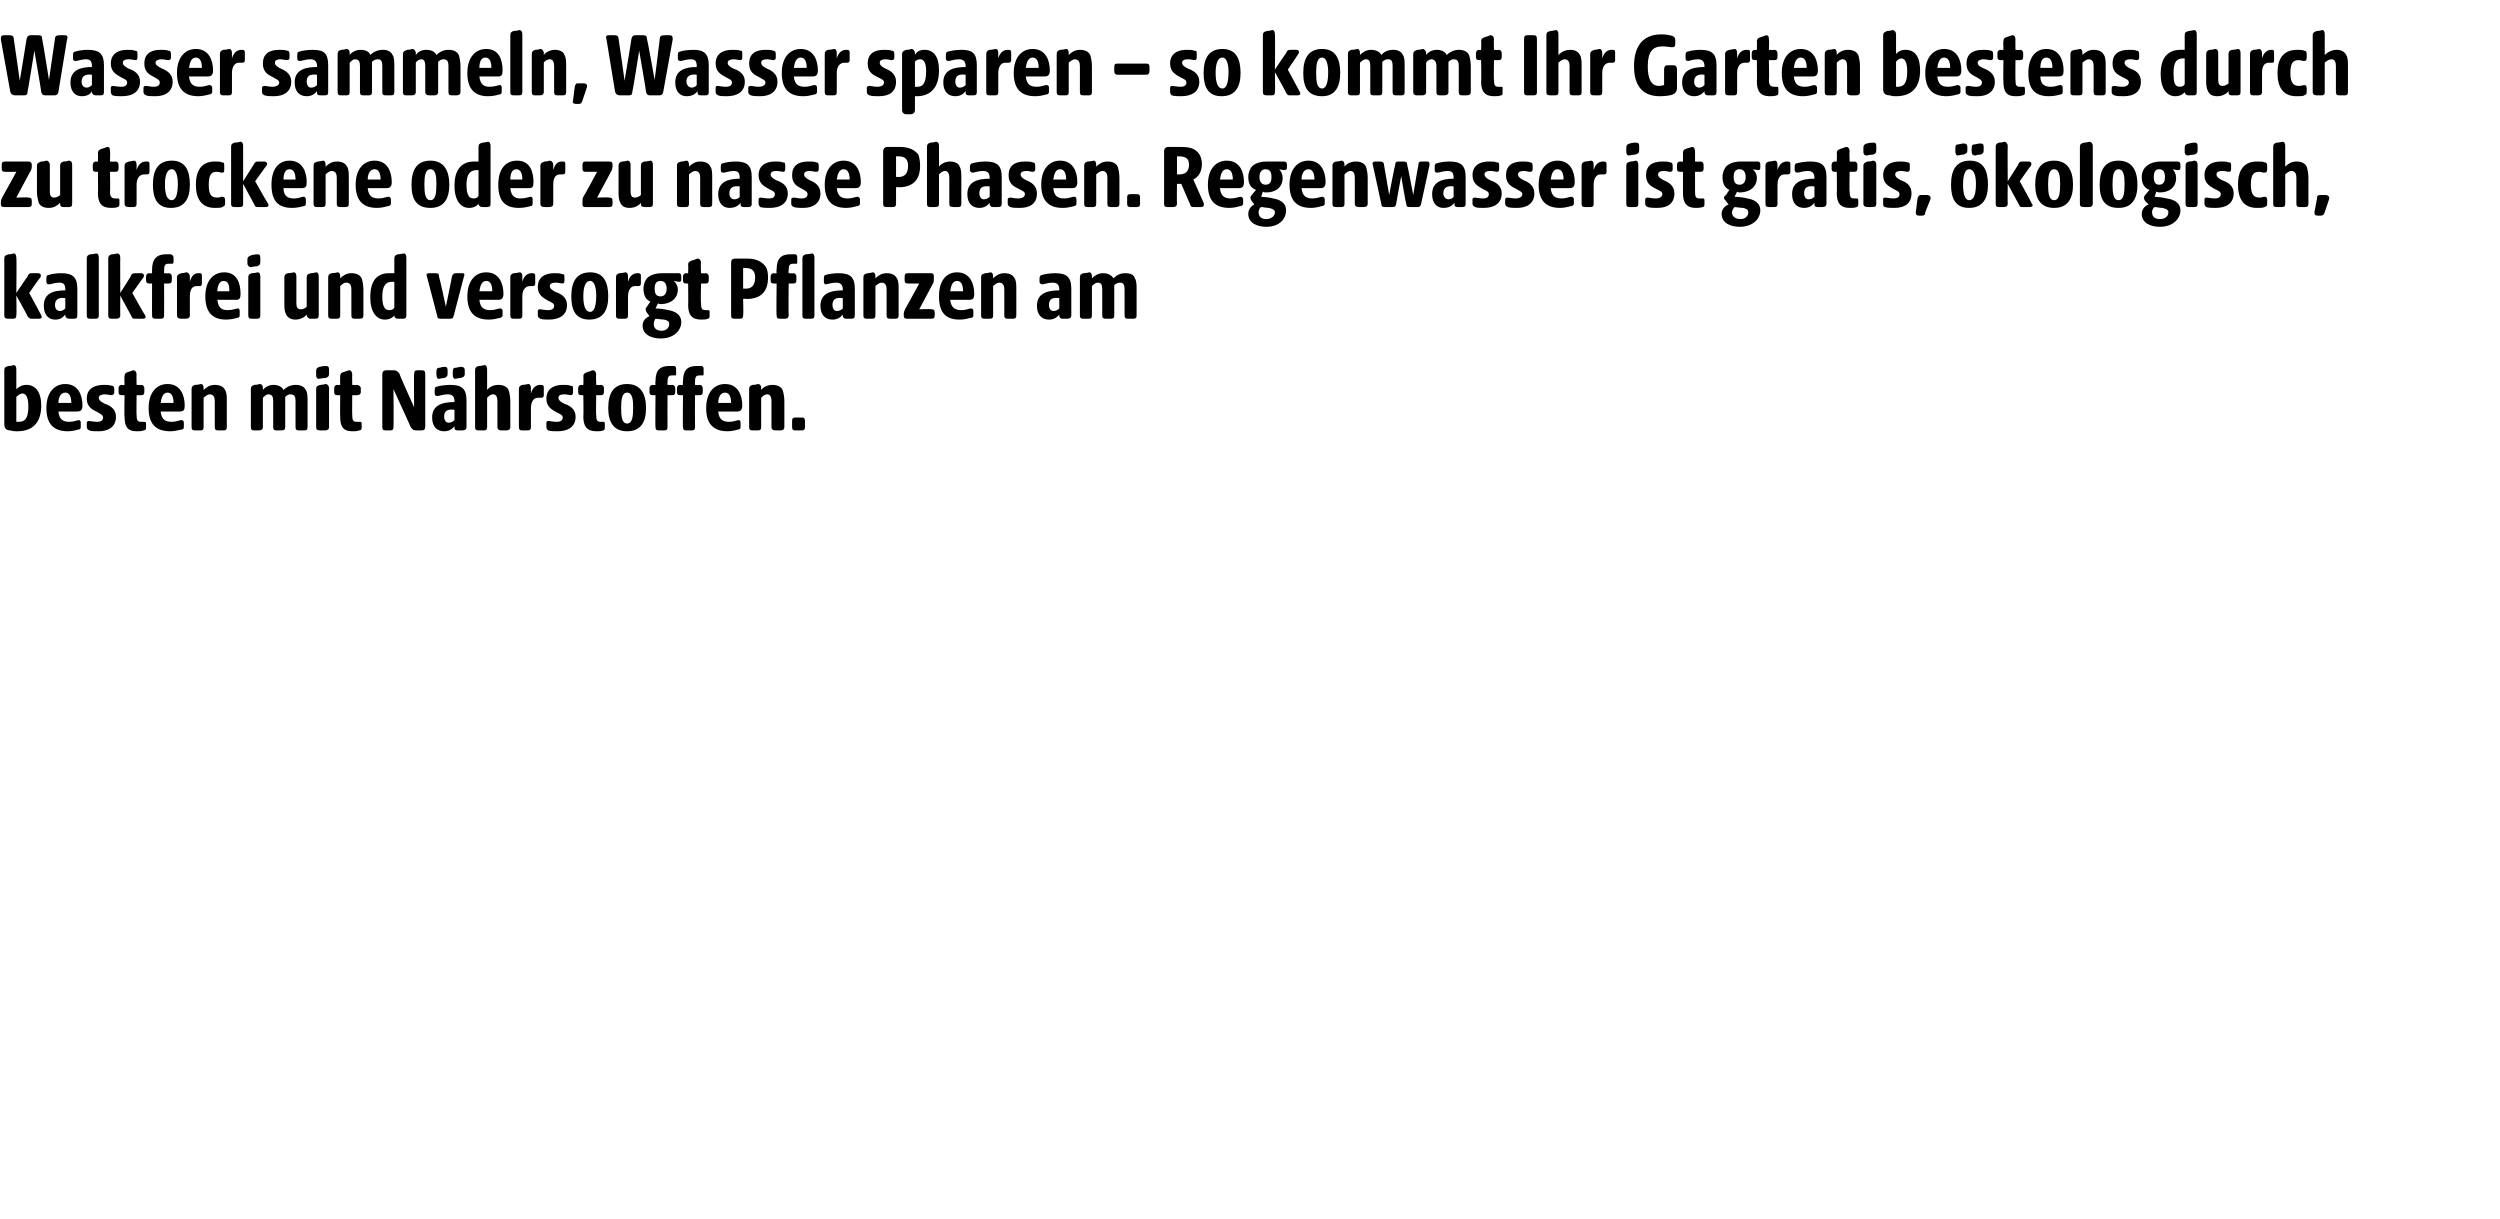 <?xml version="1.0" standalone="no"?><!DOCTYPE svg PUBLIC "-//W3C//DTD SVG 1.1//EN" "http://www.w3.org/Graphics/SVG/1.1/DTD/svg11.dtd"><svg xmlns="http://www.w3.org/2000/svg" version="1.1" width="291px" height="141.9px" viewBox="0 -3 291 141.9" style="top:-3px">  <desc>Wasser sammeln, Wasser sparen – so kommt Ihr Garten bestens durch zu trockene oder zu nasse Phasen. Regenwasser ist g...</desc>  <defs/>  <g id="Polygon46068">    <path d="M 1.2 47.1 C 0.8 47.1 0.5 46.9 0.5 46.4 C 0.5 46.4 0.5 40.1 0.5 40.1 C 0.5 39.8 0.6 39.7 1 39.6 C 1.4 39.6 1.5 39.5 1.6 39.5 C 1.8 39.5 1.9 39.7 1.9 40 C 1.9 40 1.9 42.3 1.9 42.3 C 2.2 42 2.6 41.8 3.1 41.8 C 4.1 41.8 4.8 42.6 4.8 44.2 C 4.8 46.2 3.8 47.2 2 47.2 C 1.8 47.2 1.5 47.2 1.2 47.1 Z M 2.2 46.1 C 2.9 46.1 3.3 45.7 3.3 44.3 C 3.3 43.4 3.1 42.8 2.6 42.8 C 2.4 42.8 2.1 43 1.9 43.2 C 1.9 43.2 1.9 46.1 1.9 46.1 C 2 46.1 2.1 46.1 2.2 46.1 Z M 5.4 44.5 C 5.4 42.6 6.4 41.7 7.6 41.7 C 9.1 41.7 9.6 43 9.6 44.2 C 9.6 44.7 9.4 44.9 9 44.9 C 9 44.9 6.8 44.9 6.8 44.9 C 6.9 45.9 7.4 46.1 8.1 46.1 C 8.6 46.1 9 45.9 9.2 45.9 C 9.3 45.9 9.4 46 9.4 46.2 C 9.4 46.2 9.4 46.7 9.4 46.7 C 9.4 46.9 9.3 47 9.1 47 C 8.8 47.1 8.3 47.2 7.9 47.2 C 6.2 47.2 5.4 46.3 5.4 44.5 Z M 8.3 43.9 C 8.3 43.2 8.1 42.7 7.6 42.7 C 7.1 42.7 6.8 43.2 6.8 43.9 C 6.8 43.9 8.3 43.9 8.3 43.9 Z M 10.4 47.1 C 10.2 47 10.1 46.9 10.1 46.7 C 10.1 46.7 10.1 46.2 10.1 46.2 C 10.1 46.1 10.2 46 10.4 46 C 10.5 46 10.9 46.1 11.3 46.1 C 11.8 46.1 12 45.9 12 45.6 C 12 45.3 11.7 45.2 11.4 45 C 10.8 44.7 10.1 44.4 10.1 43.4 C 10.1 42.3 10.9 41.8 12.1 41.8 C 12.4 41.8 12.7 41.8 13 41.9 C 13.2 41.9 13.3 42 13.3 42.3 C 13.3 42.3 13.3 42.7 13.3 42.7 C 13.3 42.9 13.1 43 13 43 C 12.8 43 12.5 42.9 12.2 42.9 C 11.9 42.9 11.5 43 11.5 43.3 C 11.5 43.6 11.8 43.8 12.2 44 C 12.8 44.2 13.5 44.6 13.5 45.5 C 13.5 46.7 12.6 47.2 11.5 47.2 C 11 47.2 10.6 47.2 10.4 47.1 Z M 14.5 45.5 C 14.45 45.52 14.5 43 14.5 43 C 14.5 43 14.19 43 14.2 43 C 13.9 43 13.8 42.9 13.8 42.6 C 13.8 42.6 13.8 42.2 13.8 42.2 C 13.8 42 13.9 41.8 14.2 41.8 C 14.19 41.85 14.5 41.8 14.5 41.8 C 14.5 41.8 14.45 40.79 14.5 40.8 C 14.5 40.5 14.6 40.4 14.9 40.3 C 15.3 40.2 15.4 40.1 15.5 40.1 C 15.8 40.1 15.9 40.4 15.9 40.6 C 15.87 40.55 15.9 41.8 15.9 41.8 C 15.9 41.8 16.43 41.85 16.4 41.8 C 16.7 41.8 16.8 42 16.8 42.2 C 16.8 42.2 16.8 42.6 16.8 42.6 C 16.8 42.9 16.7 43 16.4 43 C 16.43 43 15.9 43 15.9 43 C 15.9 43 15.87 45.34 15.9 45.3 C 15.9 45.9 16 46.1 16.4 46.1 C 16.5 46.1 16.6 46.1 16.7 46.1 C 16.9 46.1 17 46.1 17 46.3 C 17 46.3 17 46.8 17 46.8 C 17 47 16.9 47.1 16.7 47.1 C 16.5 47.2 16.2 47.2 15.9 47.2 C 14.8 47.2 14.5 46.6 14.5 45.5 Z M 17.3 44.5 C 17.3 42.6 18.3 41.7 19.5 41.7 C 21 41.7 21.5 43 21.5 44.2 C 21.5 44.7 21.4 44.9 20.9 44.9 C 20.9 44.9 18.7 44.9 18.7 44.9 C 18.8 45.9 19.3 46.1 20 46.1 C 20.5 46.1 20.9 45.9 21.1 45.9 C 21.3 45.9 21.4 46 21.4 46.2 C 21.4 46.2 21.4 46.7 21.4 46.7 C 21.4 46.9 21.3 47 21.1 47 C 20.7 47.1 20.3 47.2 19.8 47.2 C 18.1 47.2 17.3 46.3 17.3 44.5 Z M 20.2 43.9 C 20.2 43.2 20 42.7 19.5 42.7 C 19 42.7 18.8 43.2 18.7 43.9 C 18.7 43.9 20.2 43.9 20.2 43.9 Z M 22.3 46.7 C 22.3 46.7 22.3 42.3 22.3 42.3 C 22.3 42 22.4 41.9 22.7 41.8 C 23.1 41.8 23.3 41.7 23.4 41.7 C 23.6 41.7 23.7 41.9 23.7 42.2 C 23.7 42.2 23.7 42.4 23.7 42.4 C 24 42.1 24.4 41.8 25 41.8 C 25.6 41.8 26 42 26.2 42.4 C 26.4 42.7 26.4 43.2 26.4 43.7 C 26.4 43.7 26.4 46.7 26.4 46.7 C 26.4 47 26.3 47.1 26 47.1 C 26 47.1 25.4 47.1 25.4 47.1 C 25.1 47.1 25 47 25 46.7 C 25 46.7 25 43.7 25 43.7 C 25 43.3 24.9 42.9 24.4 42.9 C 24.2 42.9 23.9 43.1 23.7 43.3 C 23.7 43.3 23.7 46.7 23.7 46.7 C 23.7 47 23.6 47.1 23.3 47.1 C 23.3 47.1 22.7 47.1 22.7 47.1 C 22.4 47.1 22.3 47 22.3 46.7 Z M 29.2 46.7 C 29.2 46.7 29.2 42.3 29.2 42.3 C 29.2 42 29.3 41.9 29.6 41.8 C 30 41.8 30.2 41.7 30.2 41.7 C 30.5 41.7 30.6 41.9 30.6 42.2 C 30.6 42.2 30.6 42.4 30.6 42.4 C 30.8 42.1 31.3 41.8 31.8 41.8 C 32.4 41.8 32.8 42 33 42.4 C 33.4 42 33.9 41.8 34.4 41.8 C 35 41.8 35.4 42 35.6 42.4 C 35.8 42.7 35.8 43.2 35.8 43.7 C 35.8 43.7 35.8 46.7 35.8 46.7 C 35.8 47 35.7 47.1 35.4 47.1 C 35.4 47.1 34.8 47.1 34.8 47.1 C 34.5 47.1 34.4 47 34.4 46.7 C 34.4 46.7 34.4 43.7 34.4 43.7 C 34.4 43.2 34.3 42.9 33.8 42.9 C 33.6 42.9 33.4 43 33.2 43.2 C 33.2 43.2 33.2 46.7 33.2 46.7 C 33.2 47 33.1 47.1 32.7 47.1 C 32.7 47.1 32.2 47.1 32.2 47.1 C 31.9 47.1 31.8 47 31.8 46.7 C 31.8 46.7 31.8 43.7 31.8 43.7 C 31.8 43.2 31.7 42.9 31.2 42.9 C 31 42.9 30.8 43.1 30.6 43.3 C 30.6 43.3 30.6 46.7 30.6 46.7 C 30.6 47 30.4 47.1 30.1 47.1 C 30.1 47.1 29.6 47.1 29.6 47.1 C 29.3 47.1 29.2 47 29.2 46.7 Z M 36.8 46.7 C 36.8 46.7 36.8 42.3 36.8 42.3 C 36.8 42 36.9 41.9 37.3 41.8 C 37.6 41.8 37.8 41.7 37.9 41.7 C 38.1 41.7 38.3 41.9 38.3 42.2 C 38.3 42.2 38.3 46.7 38.3 46.7 C 38.3 47 38.1 47.1 37.8 47.1 C 37.8 47.1 37.3 47.1 37.3 47.1 C 36.9 47.1 36.8 47 36.8 46.7 Z M 36.8 40.2 C 36.8 39.9 36.9 39.8 37.2 39.7 C 37.6 39.6 37.9 39.6 37.9 39.6 C 38.2 39.6 38.3 39.7 38.3 40 C 38.3 40 38.3 40.5 38.3 40.5 C 38.3 40.8 38.2 40.9 37.9 41 C 37.5 41 37.2 41.1 37.1 41.1 C 36.9 41.1 36.8 40.9 36.8 40.7 C 36.8 40.7 36.8 40.2 36.8 40.2 Z M 39.6 45.5 C 39.57 45.52 39.6 43 39.6 43 C 39.6 43 39.3 43 39.3 43 C 39 43 38.9 42.9 38.9 42.6 C 38.9 42.6 38.9 42.2 38.9 42.2 C 38.9 42 39 41.8 39.3 41.8 C 39.3 41.85 39.6 41.8 39.6 41.8 C 39.6 41.8 39.57 40.79 39.6 40.8 C 39.6 40.5 39.7 40.4 40 40.3 C 40.4 40.2 40.5 40.1 40.7 40.1 C 40.9 40.1 41 40.4 41 40.6 C 40.98 40.55 41 41.8 41 41.8 C 41 41.8 41.55 41.85 41.5 41.8 C 41.8 41.8 42 42 42 42.2 C 42 42.2 42 42.6 42 42.6 C 42 42.9 41.8 43 41.5 43 C 41.55 43 41 43 41 43 C 41 43 40.98 45.34 41 45.3 C 41 45.9 41.1 46.1 41.5 46.1 C 41.6 46.1 41.7 46.1 41.8 46.1 C 42 46.1 42.1 46.1 42.1 46.3 C 42.1 46.3 42.1 46.8 42.1 46.8 C 42.1 47 42 47.1 41.8 47.1 C 41.6 47.2 41.3 47.2 41 47.2 C 39.9 47.2 39.6 46.6 39.6 45.5 Z M 44.5 46.7 C 44.5 46.7 44.5 40.6 44.5 40.6 C 44.5 40.3 44.6 40.1 45 40.1 C 45 40.1 45.8 40.1 45.8 40.1 C 46.1 40.1 46.3 40.2 46.5 40.5 C 46.45 40.53 48.2 44.4 48.2 44.4 C 48.2 44.4 48.17 40.55 48.2 40.6 C 48.2 40.2 48.3 40.1 48.6 40.1 C 48.6 40.1 49.1 40.1 49.1 40.1 C 49.4 40.1 49.5 40.2 49.5 40.6 C 49.5 40.6 49.5 46.6 49.5 46.6 C 49.5 47 49.4 47.1 49 47.1 C 49 47.1 48.5 47.1 48.5 47.1 C 48.1 47.1 48 47 47.8 46.7 C 47.83 46.72 45.8 42.3 45.8 42.3 C 45.8 42.3 45.84 46.71 45.8 46.7 C 45.8 47 45.7 47.1 45.4 47.1 C 45.4 47.1 44.9 47.1 44.9 47.1 C 44.6 47.1 44.5 47 44.5 46.7 Z M 50.3 45.6 C 50.3 44.2 51.4 43.8 52.9 43.8 C 52.9 43.8 52.9 43.7 52.9 43.7 C 52.9 43.1 52.6 42.9 52.1 42.9 C 51.6 42.9 51.1 43.1 50.9 43.1 C 50.7 43.1 50.6 43 50.6 42.8 C 50.6 42.8 50.6 42.4 50.6 42.4 C 50.6 42.1 50.7 42 50.9 42 C 51.1 41.9 51.9 41.8 52.4 41.8 C 53.7 41.8 54.3 42.2 54.3 43.6 C 54.3 43.6 54.3 46.7 54.3 46.7 C 54.3 47 54.1 47.1 53.8 47.1 C 53.8 47.1 53.3 47.1 53.3 47.1 C 53 47.1 52.9 47 52.9 46.8 C 52.9 46.8 52.9 46.6 52.9 46.6 C 52.6 47 52.2 47.2 51.7 47.2 C 50.9 47.2 50.3 46.7 50.3 45.6 Z M 50.8 40.3 C 50.8 39.9 50.9 39.8 51.2 39.8 C 51.5 39.7 51.7 39.7 51.8 39.7 C 52 39.7 52.1 39.8 52.1 40.1 C 52.1 40.1 52.1 40.5 52.1 40.5 C 52.1 40.8 52 40.9 51.7 41 C 51.4 41 51.2 41.1 51.1 41.1 C 50.9 41.1 50.8 40.9 50.8 40.6 C 50.8 40.6 50.8 40.3 50.8 40.3 Z M 52.2 46.2 C 52.5 46.2 52.7 46.1 52.9 45.9 C 52.9 45.9 52.9 44.7 52.9 44.7 C 52.1 44.6 51.7 44.8 51.7 45.5 C 51.7 45.9 51.9 46.2 52.2 46.2 Z M 52.7 40.3 C 52.7 39.9 52.8 39.8 53.1 39.8 C 53.5 39.7 53.6 39.7 53.7 39.7 C 53.9 39.7 54.1 39.8 54.1 40.1 C 54.1 40.1 54.1 40.5 54.1 40.5 C 54.1 40.8 54 40.9 53.6 41 C 53.3 41 53.1 41.1 53 41.1 C 52.8 41.1 52.7 40.9 52.7 40.6 C 52.7 40.6 52.7 40.3 52.7 40.3 Z M 55.3 46.7 C 55.3 46.7 55.3 40.1 55.3 40.1 C 55.3 39.8 55.4 39.7 55.7 39.6 C 56.1 39.6 56.3 39.5 56.4 39.5 C 56.6 39.5 56.7 39.7 56.7 40 C 56.7 40 56.7 42.4 56.7 42.4 C 56.9 42.1 57.4 41.8 58 41.8 C 58.6 41.8 59 42 59.2 42.4 C 59.3 42.7 59.4 43.2 59.4 43.7 C 59.4 43.7 59.4 46.7 59.4 46.7 C 59.4 47 59.2 47.1 58.9 47.1 C 58.9 47.1 58.4 47.1 58.4 47.1 C 58.1 47.1 57.9 47 57.9 46.7 C 57.9 46.7 57.9 43.7 57.9 43.7 C 57.9 43.3 57.8 42.9 57.4 42.9 C 57.1 42.9 56.9 43.1 56.7 43.3 C 56.7 43.3 56.7 46.7 56.7 46.7 C 56.7 47 56.6 47.1 56.3 47.1 C 56.3 47.1 55.7 47.1 55.7 47.1 C 55.4 47.1 55.3 47 55.3 46.7 Z M 60.4 46.7 C 60.4 46.7 60.4 42.3 60.4 42.3 C 60.4 42 60.5 41.9 60.8 41.8 C 61.1 41.8 61.4 41.7 61.5 41.7 C 61.7 41.7 61.8 41.9 61.8 42.2 C 61.8 42.2 61.8 42.8 61.8 42.8 C 62 42.1 62.4 41.8 62.9 41.8 C 63.1 41.8 63.3 41.8 63.3 42.1 C 63.3 42.1 63.3 43 63.3 43 C 63.3 43.2 63.2 43.3 63 43.3 C 62.9 43.3 62.8 43.3 62.6 43.3 C 62.1 43.3 61.8 43.8 61.8 44.5 C 61.8 44.5 61.8 46.7 61.8 46.7 C 61.8 47 61.7 47.1 61.4 47.1 C 61.4 47.1 60.8 47.1 60.8 47.1 C 60.5 47.1 60.4 47 60.4 46.7 Z M 63.8 47.1 C 63.7 47 63.6 46.9 63.6 46.7 C 63.6 46.7 63.6 46.2 63.6 46.2 C 63.6 46.1 63.7 46 63.8 46 C 64 46 64.4 46.1 64.8 46.1 C 65.3 46.1 65.5 45.9 65.5 45.6 C 65.5 45.3 65.2 45.2 64.8 45 C 64.3 44.7 63.6 44.4 63.6 43.4 C 63.6 42.3 64.4 41.8 65.5 41.8 C 65.9 41.8 66.2 41.8 66.4 41.9 C 66.7 41.9 66.7 42 66.7 42.3 C 66.7 42.3 66.7 42.7 66.7 42.7 C 66.7 42.9 66.6 43 66.4 43 C 66.3 43 66 42.9 65.7 42.9 C 65.3 42.9 65 43 65 43.3 C 65 43.6 65.3 43.8 65.7 44 C 66.3 44.2 67 44.6 67 45.5 C 67 46.7 66.1 47.2 64.9 47.2 C 64.5 47.2 64.1 47.2 63.8 47.1 Z M 67.9 45.5 C 67.94 45.52 67.9 43 67.9 43 C 67.9 43 67.67 43 67.7 43 C 67.4 43 67.3 42.9 67.3 42.6 C 67.3 42.6 67.3 42.2 67.3 42.2 C 67.3 42 67.4 41.8 67.7 41.8 C 67.67 41.85 67.9 41.8 67.9 41.8 C 67.9 41.8 67.94 40.79 67.9 40.8 C 67.9 40.5 68.1 40.4 68.4 40.3 C 68.8 40.2 68.9 40.1 69 40.1 C 69.3 40.1 69.4 40.4 69.4 40.6 C 69.35 40.55 69.4 41.8 69.4 41.8 C 69.4 41.8 69.91 41.85 69.9 41.8 C 70.2 41.8 70.3 42 70.3 42.2 C 70.3 42.2 70.3 42.6 70.3 42.6 C 70.3 42.9 70.2 43 69.9 43 C 69.91 43 69.4 43 69.4 43 C 69.4 43 69.35 45.34 69.4 45.3 C 69.4 45.9 69.5 46.1 69.9 46.1 C 70 46.1 70.1 46.1 70.2 46.1 C 70.3 46.1 70.4 46.1 70.4 46.3 C 70.4 46.3 70.4 46.8 70.4 46.8 C 70.4 47 70.3 47.1 70.2 47.1 C 70 47.2 69.7 47.2 69.4 47.2 C 68.3 47.2 67.9 46.6 67.9 45.5 Z M 70.8 44.5 C 70.8 42.8 71.4 41.7 73 41.7 C 74.6 41.7 75.2 42.9 75.2 44.5 C 75.2 46.1 74.6 47.2 73 47.2 C 71.4 47.2 70.8 46.1 70.8 44.5 Z M 73 46.3 C 73.6 46.3 73.7 45.5 73.7 44.4 C 73.7 43.5 73.6 42.7 73 42.7 C 72.4 42.7 72.3 43.5 72.3 44.5 C 72.3 45.5 72.4 46.3 73 46.3 Z M 76.3 46.7 C 76.26 46.73 76.3 43 76.3 43 C 76.3 43 75.99 43 76 43 C 75.7 43 75.6 42.9 75.6 42.6 C 75.6 42.6 75.6 42.2 75.6 42.2 C 75.6 42 75.7 41.8 76 41.8 C 76 41.85 76.3 41.8 76.3 41.8 C 76.3 41.8 76.26 41.41 76.3 41.4 C 76.3 40.1 76.8 39.6 77.9 39.6 C 78.1 39.6 78.3 39.6 78.5 39.6 C 78.7 39.7 78.7 39.8 78.7 40 C 78.7 40 78.7 40.5 78.7 40.5 C 78.7 40.7 78.7 40.7 78.5 40.7 C 78.4 40.7 78.3 40.7 78.2 40.7 C 77.8 40.7 77.7 40.9 77.7 41.5 C 77.68 41.46 77.7 41.8 77.7 41.8 C 77.7 41.8 78.22 41.85 78.2 41.8 C 78.5 41.8 78.6 42 78.6 42.2 C 78.6 42.2 78.6 42.6 78.6 42.6 C 78.6 42.9 78.5 43 78.2 43 C 78.22 43 77.7 43 77.7 43 C 77.7 43 77.68 46.71 77.7 46.7 C 77.7 47 77.6 47.1 77.3 47.1 C 77.3 47.1 76.7 47.1 76.7 47.1 C 76.4 47.1 76.3 47 76.3 46.7 Z M 79.5 46.7 C 79.46 46.73 79.5 43 79.5 43 C 79.5 43 79.19 43 79.2 43 C 78.9 43 78.8 42.9 78.8 42.6 C 78.8 42.6 78.8 42.2 78.8 42.2 C 78.8 42 78.9 41.8 79.2 41.8 C 79.2 41.85 79.5 41.8 79.5 41.8 C 79.5 41.8 79.46 41.41 79.5 41.4 C 79.5 40.1 80 39.6 81.1 39.6 C 81.3 39.6 81.5 39.6 81.7 39.6 C 81.9 39.7 81.9 39.8 81.9 40 C 81.9 40 81.9 40.5 81.9 40.5 C 81.9 40.7 81.9 40.7 81.7 40.7 C 81.6 40.7 81.5 40.7 81.4 40.7 C 81 40.7 80.9 40.9 80.9 41.5 C 80.88 41.46 80.9 41.8 80.9 41.8 C 80.9 41.8 81.42 41.85 81.4 41.8 C 81.7 41.8 81.8 42 81.8 42.2 C 81.8 42.2 81.8 42.6 81.8 42.6 C 81.8 42.9 81.7 43 81.4 43 C 81.42 43 80.9 43 80.9 43 C 80.9 43 80.88 46.71 80.9 46.7 C 80.9 47 80.8 47.1 80.5 47.1 C 80.5 47.1 79.9 47.1 79.9 47.1 C 79.6 47.1 79.5 47 79.5 46.7 Z M 82.2 44.5 C 82.2 42.6 83.2 41.7 84.4 41.7 C 85.9 41.7 86.4 43 86.4 44.2 C 86.4 44.7 86.2 44.9 85.8 44.9 C 85.8 44.9 83.6 44.9 83.6 44.9 C 83.7 45.9 84.2 46.1 84.9 46.1 C 85.4 46.1 85.8 45.9 86 45.9 C 86.1 45.9 86.2 46 86.2 46.2 C 86.2 46.2 86.2 46.7 86.2 46.7 C 86.2 46.9 86.1 47 85.9 47 C 85.6 47.1 85.1 47.2 84.7 47.2 C 83 47.2 82.2 46.3 82.2 44.5 Z M 85.1 43.9 C 85.1 43.2 84.9 42.7 84.4 42.7 C 83.9 42.7 83.6 43.2 83.6 43.9 C 83.6 43.9 85.1 43.9 85.1 43.9 Z M 87.2 46.7 C 87.2 46.7 87.2 42.3 87.2 42.3 C 87.2 42 87.3 41.9 87.6 41.8 C 88 41.8 88.2 41.7 88.2 41.7 C 88.5 41.7 88.6 41.9 88.6 42.2 C 88.6 42.2 88.6 42.4 88.6 42.4 C 88.8 42.1 89.3 41.8 89.9 41.8 C 90.5 41.8 90.9 42 91.1 42.4 C 91.2 42.7 91.3 43.2 91.3 43.7 C 91.3 43.7 91.3 46.7 91.3 46.7 C 91.3 47 91.1 47.1 90.8 47.1 C 90.8 47.1 90.3 47.1 90.3 47.1 C 90 47.1 89.8 47 89.8 46.7 C 89.8 46.7 89.8 43.7 89.8 43.7 C 89.8 43.3 89.7 42.9 89.3 42.9 C 89 42.9 88.8 43.1 88.6 43.3 C 88.6 43.3 88.6 46.7 88.6 46.7 C 88.6 47 88.5 47.1 88.2 47.1 C 88.2 47.1 87.6 47.1 87.6 47.1 C 87.3 47.1 87.2 47 87.2 46.7 Z M 92.2 46.7 C 92.2 46.7 92.2 46 92.2 46 C 92.2 45.7 92.3 45.6 92.6 45.6 C 92.6 45.6 93.3 45.6 93.3 45.6 C 93.6 45.6 93.7 45.7 93.7 46 C 93.7 46 93.7 46.7 93.7 46.7 C 93.7 47 93.6 47.1 93.3 47.1 C 93.3 47.1 92.6 47.1 92.6 47.1 C 92.3 47.1 92.2 47 92.2 46.7 Z " stroke="none" fill="#000"/>  </g>  <g id="Polygon46067">    <path d="M 3.2 33.8 C 3.23 33.77 1.9 31.4 1.9 31.4 C 1.9 31.4 1.95 33.73 1.9 33.7 C 1.9 34 1.8 34.1 1.5 34.1 C 1.5 34.1 1 34.1 1 34.1 C 0.6 34.1 0.5 34 0.5 33.7 C 0.5 33.7 0.5 27.1 0.5 27.1 C 0.5 26.8 0.6 26.7 1 26.6 C 1.4 26.6 1.5 26.5 1.6 26.5 C 1.8 26.5 1.9 26.7 1.9 27 C 1.95 26.97 1.9 31.1 1.9 31.1 C 1.9 31.1 3.16 29.21 3.2 29.2 C 3.3 28.9 3.4 28.8 3.7 28.8 C 3.7 28.8 4.4 28.8 4.4 28.8 C 4.8 28.8 4.8 29.1 4.7 29.3 C 4.65 29.27 3.4 31.1 3.4 31.1 C 3.4 31.1 4.82 33.7 4.8 33.7 C 4.9 33.9 4.9 34.1 4.5 34.1 C 4.5 34.1 3.8 34.1 3.8 34.1 C 3.5 34.1 3.4 34.1 3.2 33.8 Z M 5.1 32.6 C 5.1 31.2 6.1 30.8 7.6 30.8 C 7.6 30.8 7.6 30.7 7.6 30.7 C 7.6 30.1 7.4 29.9 6.9 29.9 C 6.4 29.9 5.9 30.1 5.7 30.1 C 5.5 30.1 5.4 30 5.4 29.8 C 5.4 29.8 5.4 29.4 5.4 29.4 C 5.4 29.1 5.5 29 5.7 29 C 5.9 28.9 6.6 28.8 7.1 28.8 C 8.4 28.8 9 29.2 9 30.6 C 9 30.6 9 33.7 9 33.7 C 9 34 8.9 34.1 8.6 34.1 C 8.6 34.1 8.1 34.1 8.1 34.1 C 7.8 34.1 7.7 34 7.6 33.8 C 7.6 33.8 7.6 33.6 7.6 33.6 C 7.3 34 7 34.2 6.4 34.2 C 5.7 34.2 5.1 33.7 5.1 32.6 Z M 7 33.2 C 7.2 33.2 7.4 33.1 7.6 32.9 C 7.6 32.9 7.6 31.7 7.6 31.7 C 6.9 31.6 6.4 31.8 6.4 32.5 C 6.4 32.9 6.6 33.2 7 33.2 Z M 10.1 33.7 C 10.1 33.7 10.1 27.1 10.1 27.1 C 10.1 26.8 10.2 26.7 10.5 26.6 C 10.9 26.6 11.1 26.5 11.2 26.5 C 11.4 26.5 11.5 26.7 11.5 27 C 11.5 27 11.5 33.7 11.5 33.7 C 11.5 34 11.4 34.1 11.1 34.1 C 11.1 34.1 10.5 34.1 10.5 34.1 C 10.2 34.1 10.1 34 10.1 33.7 Z M 15.3 33.8 C 15.27 33.77 14 31.4 14 31.4 C 14 31.4 13.98 33.73 14 33.7 C 14 34 13.8 34.1 13.5 34.1 C 13.5 34.1 13 34.1 13 34.1 C 12.7 34.1 12.6 34 12.6 33.7 C 12.6 33.7 12.6 27.1 12.6 27.1 C 12.6 26.8 12.7 26.7 13 26.6 C 13.4 26.6 13.6 26.5 13.6 26.5 C 13.9 26.5 14 26.7 14 27 C 13.98 26.97 14 31.1 14 31.1 C 14 31.1 15.19 29.21 15.2 29.2 C 15.3 28.9 15.4 28.8 15.8 28.8 C 15.8 28.8 16.4 28.8 16.4 28.8 C 16.8 28.8 16.8 29.1 16.7 29.3 C 16.69 29.27 15.4 31.1 15.4 31.1 C 15.4 31.1 16.85 33.7 16.9 33.7 C 17 33.9 17 34.1 16.6 34.1 C 16.6 34.1 15.8 34.1 15.8 34.1 C 15.5 34.1 15.4 34.1 15.3 33.8 Z M 17.7 33.7 C 17.69 33.73 17.7 30 17.7 30 C 17.7 30 17.41 30 17.4 30 C 17.1 30 17 29.9 17 29.6 C 17 29.6 17 29.2 17 29.2 C 17 29 17.1 28.8 17.4 28.8 C 17.42 28.85 17.7 28.8 17.7 28.8 C 17.7 28.8 17.69 28.41 17.7 28.4 C 17.7 27.1 18.3 26.6 19.3 26.6 C 19.5 26.6 19.8 26.6 19.9 26.6 C 20.1 26.7 20.2 26.8 20.2 27 C 20.2 27 20.2 27.5 20.2 27.5 C 20.2 27.7 20.1 27.7 19.9 27.7 C 19.9 27.7 19.7 27.7 19.6 27.7 C 19.2 27.7 19.1 27.9 19.1 28.5 C 19.11 28.46 19.1 28.8 19.1 28.8 C 19.1 28.8 19.64 28.85 19.6 28.8 C 19.9 28.8 20 29 20 29.2 C 20 29.2 20 29.6 20 29.6 C 20 29.9 19.9 30 19.6 30 C 19.64 30 19.1 30 19.1 30 C 19.1 30 19.11 33.71 19.1 33.7 C 19.1 34 19 34.1 18.7 34.1 C 18.7 34.1 18.1 34.1 18.1 34.1 C 17.8 34.1 17.7 34 17.7 33.7 Z M 20.6 33.7 C 20.6 33.7 20.6 29.3 20.6 29.3 C 20.6 29 20.8 28.9 21.1 28.8 C 21.4 28.8 21.6 28.7 21.7 28.7 C 21.9 28.7 22.1 28.9 22.1 29.2 C 22.1 29.2 22.1 29.8 22.1 29.8 C 22.3 29.1 22.6 28.8 23.1 28.8 C 23.4 28.8 23.5 28.8 23.5 29.1 C 23.5 29.1 23.5 30 23.5 30 C 23.5 30.2 23.4 30.3 23.3 30.3 C 23.1 30.3 23 30.3 22.9 30.3 C 22.3 30.3 22.1 30.8 22.1 31.5 C 22.1 31.5 22.1 33.7 22.1 33.7 C 22.1 34 21.9 34.1 21.6 34.1 C 21.6 34.1 21.1 34.1 21.1 34.1 C 20.8 34.1 20.6 34 20.6 33.7 Z M 23.9 31.5 C 23.9 29.6 24.9 28.7 26.1 28.7 C 27.6 28.7 28 30 28 31.2 C 28 31.7 27.9 31.9 27.5 31.9 C 27.5 31.9 25.3 31.9 25.3 31.9 C 25.4 32.9 25.9 33.1 26.5 33.1 C 27.1 33.1 27.5 32.9 27.7 32.9 C 27.8 32.9 27.9 33 27.9 33.2 C 27.9 33.2 27.9 33.7 27.9 33.7 C 27.9 33.9 27.8 34 27.6 34 C 27.3 34.1 26.8 34.2 26.3 34.2 C 24.7 34.2 23.9 33.3 23.9 31.5 Z M 26.7 30.9 C 26.7 30.2 26.6 29.7 26 29.7 C 25.6 29.7 25.3 30.2 25.3 30.9 C 25.3 30.9 26.7 30.9 26.7 30.9 Z M 28.9 33.7 C 28.9 33.7 28.9 29.3 28.9 29.3 C 28.9 29 29 28.9 29.3 28.8 C 29.7 28.8 29.9 28.7 30 28.7 C 30.2 28.7 30.3 28.9 30.3 29.2 C 30.3 29.2 30.3 33.7 30.3 33.7 C 30.3 34 30.2 34.1 29.9 34.1 C 29.9 34.1 29.3 34.1 29.3 34.1 C 29 34.1 28.9 34 28.9 33.7 Z M 28.8 27.2 C 28.8 26.9 29 26.8 29.3 26.7 C 29.7 26.6 29.9 26.6 30 26.6 C 30.2 26.6 30.3 26.7 30.3 27 C 30.3 27 30.3 27.5 30.3 27.5 C 30.3 27.8 30.2 27.9 29.9 28 C 29.5 28 29.3 28.1 29.2 28.1 C 29 28.1 28.8 27.9 28.8 27.7 C 28.8 27.7 28.8 27.2 28.8 27.2 Z M 33.3 33.6 C 33.1 33.2 33.1 32.8 33.1 32.3 C 33.1 32.3 33.1 29.3 33.1 29.3 C 33.1 29 33.2 28.9 33.5 28.8 C 33.9 28.8 34.1 28.7 34.2 28.7 C 34.4 28.7 34.5 28.9 34.5 29.2 C 34.5 29.2 34.5 32.3 34.5 32.3 C 34.5 32.7 34.6 33 35 33 C 35.3 33 35.5 32.9 35.7 32.7 C 35.7 32.7 35.7 29.3 35.7 29.3 C 35.7 29 35.8 28.9 36.2 28.8 C 36.5 28.8 36.7 28.7 36.8 28.7 C 37 28.7 37.1 28.9 37.1 29.2 C 37.1 29.2 37.1 33.7 37.1 33.7 C 37.1 34 37 34.1 36.7 34.1 C 36.7 34.1 36.2 34.1 36.2 34.1 C 35.9 34.1 35.8 34 35.7 33.7 C 35.7 33.7 35.7 33.6 35.7 33.6 C 35.5 33.9 35 34.2 34.4 34.2 C 33.9 34.2 33.5 34 33.3 33.6 Z M 38.2 33.7 C 38.2 33.7 38.2 29.3 38.2 29.3 C 38.2 29 38.3 28.9 38.6 28.8 C 39 28.8 39.2 28.7 39.3 28.7 C 39.5 28.7 39.6 28.9 39.6 29.2 C 39.6 29.2 39.6 29.4 39.6 29.4 C 39.9 29.1 40.3 28.8 40.9 28.8 C 41.5 28.8 41.9 29 42.1 29.4 C 42.2 29.7 42.3 30.2 42.3 30.7 C 42.3 30.7 42.3 33.7 42.3 33.7 C 42.3 34 42.2 34.1 41.8 34.1 C 41.8 34.1 41.3 34.1 41.3 34.1 C 41 34.1 40.9 34 40.9 33.7 C 40.9 33.7 40.9 30.7 40.9 30.7 C 40.9 30.3 40.8 29.9 40.3 29.9 C 40 29.9 39.8 30.1 39.6 30.3 C 39.6 30.3 39.6 33.7 39.6 33.7 C 39.6 34 39.5 34.1 39.2 34.1 C 39.2 34.1 38.6 34.1 38.6 34.1 C 38.3 34.1 38.2 34 38.2 33.7 Z M 43.1 31.6 C 43.1 29.9 43.7 28.8 45.3 28.8 C 45.5 28.8 45.7 28.8 45.9 28.8 C 45.9 28.8 45.9 27.1 45.9 27.1 C 45.9 26.8 46 26.7 46.3 26.6 C 46.6 26.6 46.9 26.5 47 26.5 C 47.2 26.5 47.3 26.7 47.3 27 C 47.3 27 47.3 33.7 47.3 33.7 C 47.3 34 47.2 34.1 46.9 34.1 C 46.9 34.1 46.4 34.1 46.4 34.1 C 46 34.1 46 34 45.9 33.8 C 45.9 33.8 45.9 33.7 45.9 33.7 C 45.7 34 45.3 34.2 44.8 34.2 C 43.8 34.2 43.1 33.3 43.1 31.6 Z M 45.3 33.1 C 45.6 33.1 45.8 33 45.9 32.8 C 45.9 32.8 45.9 29.8 45.9 29.8 C 45.8 29.8 45.7 29.8 45.6 29.8 C 44.9 29.8 44.5 30.3 44.5 31.5 C 44.5 32.5 44.7 33.1 45.3 33.1 Z M 50.9 33.8 C 50.9 33.8 49.7 29.2 49.7 29.2 C 49.6 29 49.6 28.8 50 28.8 C 50 28.8 50.7 28.8 50.7 28.8 C 51 28.8 51.1 28.9 51.1 29.2 C 51.14 29.18 51.9 32.7 51.9 32.7 C 51.9 32.7 52.63 29.18 52.6 29.2 C 52.7 28.9 52.8 28.8 53.1 28.8 C 53.1 28.8 53.8 28.8 53.8 28.8 C 54.1 28.8 54.1 29 54 29.2 C 54 29.2 52.8 33.8 52.8 33.8 C 52.7 34.1 52.6 34.1 52.3 34.1 C 52.3 34.1 51.4 34.1 51.4 34.1 C 51.1 34.1 50.9 34.1 50.9 33.8 Z M 54.4 31.5 C 54.4 29.6 55.4 28.7 56.6 28.7 C 58.1 28.7 58.6 30 58.6 31.2 C 58.6 31.7 58.4 31.9 58 31.9 C 58 31.9 55.8 31.9 55.8 31.9 C 55.9 32.9 56.4 33.1 57.1 33.1 C 57.6 33.1 58 32.9 58.2 32.9 C 58.4 32.9 58.5 33 58.5 33.2 C 58.5 33.2 58.5 33.7 58.5 33.7 C 58.5 33.9 58.3 34 58.2 34 C 57.8 34.1 57.4 34.2 56.9 34.2 C 55.2 34.2 54.4 33.3 54.4 31.5 Z M 57.3 30.9 C 57.3 30.2 57.1 29.7 56.6 29.7 C 56.1 29.7 55.9 30.2 55.8 30.9 C 55.8 30.9 57.3 30.9 57.3 30.9 Z M 59.4 33.7 C 59.4 33.7 59.4 29.3 59.4 29.3 C 59.4 29 59.5 28.9 59.8 28.8 C 60.1 28.8 60.4 28.7 60.5 28.7 C 60.7 28.7 60.8 28.9 60.8 29.2 C 60.8 29.2 60.8 29.8 60.8 29.8 C 61 29.1 61.4 28.8 61.9 28.8 C 62.1 28.8 62.3 28.8 62.3 29.1 C 62.3 29.1 62.3 30 62.3 30 C 62.3 30.2 62.2 30.3 62 30.3 C 61.9 30.3 61.8 30.3 61.7 30.3 C 61.1 30.3 60.8 30.8 60.8 31.5 C 60.8 31.5 60.8 33.7 60.8 33.7 C 60.8 34 60.7 34.1 60.4 34.1 C 60.4 34.1 59.8 34.1 59.8 34.1 C 59.5 34.1 59.4 34 59.4 33.7 Z M 62.9 34.1 C 62.7 34 62.6 33.9 62.6 33.7 C 62.6 33.7 62.6 33.2 62.6 33.2 C 62.6 33.1 62.7 33 62.8 33 C 63 33 63.4 33.1 63.8 33.1 C 64.3 33.1 64.5 32.9 64.5 32.6 C 64.5 32.3 64.2 32.2 63.8 32 C 63.3 31.7 62.6 31.4 62.6 30.4 C 62.6 29.3 63.4 28.8 64.5 28.8 C 64.9 28.8 65.2 28.8 65.4 28.9 C 65.7 28.9 65.7 29 65.7 29.3 C 65.7 29.3 65.7 29.7 65.7 29.7 C 65.7 29.9 65.6 30 65.5 30 C 65.3 30 65 29.9 64.7 29.9 C 64.3 29.9 64 30 64 30.3 C 64 30.6 64.3 30.8 64.7 31 C 65.3 31.2 66 31.6 66 32.5 C 66 33.7 65.1 34.2 63.9 34.2 C 63.5 34.2 63.1 34.2 62.9 34.1 Z M 66.5 31.5 C 66.5 29.8 67.1 28.7 68.7 28.7 C 70.3 28.7 70.8 29.9 70.8 31.5 C 70.8 33.1 70.2 34.2 68.6 34.2 C 67 34.2 66.5 33.1 66.5 31.5 Z M 68.7 33.3 C 69.2 33.3 69.4 32.5 69.4 31.4 C 69.4 30.5 69.2 29.7 68.7 29.7 C 68.1 29.7 67.9 30.5 67.9 31.5 C 67.9 32.5 68.1 33.3 68.7 33.3 Z M 71.7 33.7 C 71.7 33.7 71.7 29.3 71.7 29.3 C 71.7 29 71.8 28.9 72.1 28.8 C 72.4 28.8 72.7 28.7 72.8 28.7 C 73 28.7 73.1 28.9 73.1 29.2 C 73.1 29.2 73.1 29.8 73.1 29.8 C 73.3 29.1 73.7 28.8 74.2 28.8 C 74.4 28.8 74.6 28.8 74.6 29.1 C 74.6 29.1 74.6 30 74.6 30 C 74.6 30.2 74.5 30.3 74.3 30.3 C 74.2 30.3 74 30.3 73.9 30.3 C 73.4 30.3 73.1 30.8 73.1 31.5 C 73.1 31.5 73.1 33.7 73.1 33.7 C 73.1 34 73 34.1 72.7 34.1 C 72.7 34.1 72.1 34.1 72.1 34.1 C 71.8 34.1 71.7 34 71.7 33.7 Z M 74.8 34.9 C 74.8 34.4 75.1 34 75.6 33.8 C 75.6 33.8 75.3 33.4 75.3 33.4 C 75.1 33.1 75.1 32.9 75.3 32.7 C 75.3 32.7 75.7 32.1 75.7 32.1 C 75.2 31.9 74.9 31.4 74.9 30.6 C 74.9 30.1 75.1 29.6 75.4 29.3 C 75.9 28.9 76.5 28.8 77.1 28.8 C 77.1 28.8 79 28.8 79 28.8 C 79.2 28.8 79.3 28.9 79.3 29.2 C 79.3 29.2 79.3 29.5 79.3 29.5 C 79.3 29.8 79.2 29.8 79 29.8 C 79 29.8 78.4 29.7 78.4 29.7 C 78.7 29.9 78.9 30.3 78.9 30.7 C 78.9 31.8 78 32.4 76.9 32.4 C 76.8 32.4 76.7 32.4 76.6 32.3 C 76.6 32.3 76.3 32.9 76.3 32.9 C 76.6 32.9 77.5 33 77.8 33.1 C 78.4 33.2 79.3 33.5 79.3 34.5 C 79.3 35.4 78.5 36.4 76.9 36.4 C 75.9 36.4 74.8 36 74.8 34.9 Z M 77 35.5 C 77.5 35.5 77.9 35.2 77.9 34.7 C 77.9 34.4 77.7 34.3 77.3 34.2 C 77 34.2 76.5 34.1 76.3 34.1 C 76.2 34.2 76.1 34.5 76.1 34.7 C 76.1 35.2 76.4 35.5 77 35.5 Z M 76.9 31.5 C 77.3 31.5 77.6 31.2 77.6 30.6 C 77.6 30 77.3 29.7 76.9 29.7 C 76.4 29.7 76.2 30 76.2 30.6 C 76.2 31.2 76.4 31.5 76.9 31.5 Z M 80.1 32.5 C 80.13 32.52 80.1 30 80.1 30 C 80.1 30 79.87 30 79.9 30 C 79.6 30 79.5 29.9 79.5 29.6 C 79.5 29.6 79.5 29.2 79.5 29.2 C 79.5 29 79.6 28.8 79.9 28.8 C 79.87 28.85 80.1 28.8 80.1 28.8 C 80.1 28.8 80.13 27.79 80.1 27.8 C 80.1 27.5 80.3 27.4 80.6 27.3 C 81 27.2 81.1 27.1 81.2 27.1 C 81.5 27.1 81.6 27.4 81.6 27.6 C 81.55 27.55 81.6 28.8 81.6 28.8 C 81.6 28.8 82.11 28.85 82.1 28.8 C 82.4 28.8 82.5 29 82.5 29.2 C 82.5 29.2 82.5 29.6 82.5 29.6 C 82.5 29.9 82.4 30 82.1 30 C 82.11 30 81.6 30 81.6 30 C 81.6 30 81.55 32.34 81.6 32.3 C 81.6 32.9 81.7 33.1 82.1 33.1 C 82.2 33.1 82.3 33.1 82.4 33.1 C 82.5 33.1 82.6 33.1 82.6 33.3 C 82.6 33.3 82.6 33.8 82.6 33.8 C 82.6 34 82.5 34.1 82.4 34.1 C 82.2 34.2 81.8 34.2 81.6 34.2 C 80.5 34.2 80.1 33.6 80.1 32.5 Z M 85.1 33.7 C 85.1 33.7 85.1 27.6 85.1 27.6 C 85.1 27.3 85.2 27.1 85.6 27.1 C 85.6 27.1 87 27.1 87 27.1 C 88.1 27.1 88.7 27.5 89.1 28 C 89.3 28.3 89.4 28.7 89.4 29.3 C 89.4 31 88.5 31.8 86.9 31.8 C 86.85 31.75 86.5 31.8 86.5 31.8 C 86.5 31.8 86.55 33.71 86.5 33.7 C 86.5 34 86.4 34.1 86.1 34.1 C 86.1 34.1 85.5 34.1 85.5 34.1 C 85.2 34.1 85.1 34 85.1 33.7 Z M 86.8 30.6 C 87.5 30.6 87.9 30.2 87.9 29.3 C 87.9 28.5 87.5 28.2 86.8 28.2 C 86.83 28.21 86.5 28.2 86.5 28.2 L 86.5 30.6 C 86.5 30.6 86.83 30.58 86.8 30.6 Z M 90.4 33.7 C 90.35 33.73 90.4 30 90.4 30 C 90.4 30 90.08 30 90.1 30 C 89.8 30 89.7 29.9 89.7 29.6 C 89.7 29.6 89.7 29.2 89.7 29.2 C 89.7 29 89.8 28.8 90.1 28.8 C 90.09 28.85 90.4 28.8 90.4 28.8 C 90.4 28.8 90.35 28.41 90.4 28.4 C 90.4 27.1 90.9 26.6 92 26.6 C 92.2 26.6 92.4 26.6 92.6 26.6 C 92.8 26.7 92.8 26.8 92.8 27 C 92.8 27 92.8 27.5 92.8 27.5 C 92.8 27.7 92.8 27.7 92.6 27.7 C 92.5 27.7 92.4 27.7 92.3 27.7 C 91.9 27.7 91.8 27.9 91.8 28.5 C 91.77 28.46 91.8 28.8 91.8 28.8 C 91.8 28.8 92.31 28.85 92.3 28.8 C 92.6 28.8 92.7 29 92.7 29.2 C 92.7 29.2 92.7 29.6 92.7 29.6 C 92.7 29.9 92.6 30 92.3 30 C 92.31 30 91.8 30 91.8 30 C 91.8 30 91.77 33.71 91.8 33.7 C 91.8 34 91.6 34.1 91.4 34.1 C 91.4 34.1 90.8 34.1 90.8 34.1 C 90.5 34.1 90.4 34 90.4 33.7 Z M 93.4 27.1 C 93.4 26.8 93.5 26.7 93.8 26.6 C 94.2 26.6 94.4 26.5 94.5 26.5 C 94.7 26.5 94.8 26.7 94.8 27 C 94.8 27 94.8 33.7 94.8 33.7 C 94.8 34 94.7 34.1 94.4 34.1 C 94.4 34.1 93.8 34.1 93.8 34.1 C 93.5 34.1 93.4 34 93.4 33.7 C 93.4 33.7 93.4 27.1 93.4 27.1 Z M 95.5 32.6 C 95.5 31.2 96.6 30.8 98.1 30.8 C 98.1 30.8 98.1 30.7 98.1 30.7 C 98.1 30.1 97.8 29.9 97.3 29.9 C 96.8 29.9 96.3 30.1 96.1 30.1 C 96 30.1 95.9 30 95.9 29.8 C 95.9 29.8 95.9 29.4 95.9 29.4 C 95.9 29.1 96 29 96.1 29 C 96.4 28.9 97.1 28.8 97.6 28.8 C 98.9 28.8 99.5 29.2 99.5 30.6 C 99.5 30.6 99.5 33.7 99.5 33.7 C 99.5 34 99.4 34.1 99.1 34.1 C 99.1 34.1 98.5 34.1 98.5 34.1 C 98.2 34.1 98.2 34 98.1 33.8 C 98.1 33.8 98.1 33.6 98.1 33.6 C 97.8 34 97.4 34.2 96.9 34.2 C 96.1 34.2 95.5 33.7 95.5 32.6 Z M 97.4 33.2 C 97.7 33.2 97.9 33.1 98.1 32.9 C 98.1 32.9 98.1 31.7 98.1 31.7 C 97.3 31.6 96.9 31.8 96.9 32.5 C 96.9 32.9 97.1 33.2 97.4 33.2 Z M 100.5 33.7 C 100.5 33.7 100.5 29.3 100.5 29.3 C 100.5 29 100.6 28.9 101 28.8 C 101.3 28.8 101.5 28.7 101.6 28.7 C 101.8 28.7 101.9 28.9 101.9 29.2 C 101.9 29.2 101.9 29.4 101.9 29.4 C 102.2 29.1 102.6 28.8 103.2 28.8 C 103.8 28.8 104.2 29 104.4 29.4 C 104.6 29.7 104.6 30.2 104.6 30.7 C 104.6 30.7 104.6 33.7 104.6 33.7 C 104.6 34 104.5 34.1 104.2 34.1 C 104.2 34.1 103.6 34.1 103.6 34.1 C 103.3 34.1 103.2 34 103.2 33.7 C 103.2 33.7 103.2 30.7 103.2 30.7 C 103.2 30.3 103.1 29.9 102.6 29.9 C 102.4 29.9 102.1 30.1 101.9 30.3 C 101.9 30.3 101.9 33.7 101.9 33.7 C 101.9 34 101.8 34.1 101.5 34.1 C 101.5 34.1 100.9 34.1 100.9 34.1 C 100.6 34.1 100.5 34 100.5 33.7 Z M 105.2 33.8 C 105.2 33.8 105.2 33.5 105.2 33.5 C 105.2 33.3 105.3 33.1 105.4 32.9 C 105.4 32.92 107 30 107 30 C 107 30 105.66 30.01 105.7 30 C 105.4 30 105.3 29.9 105.3 29.6 C 105.3 29.6 105.3 29.2 105.3 29.2 C 105.3 28.9 105.4 28.8 105.7 28.8 C 105.7 28.8 108.4 28.8 108.4 28.8 C 108.6 28.8 108.7 28.9 108.7 29.2 C 108.7 29.2 108.7 29.4 108.7 29.4 C 108.7 29.6 108.7 29.9 108.6 30 C 108.57 30.05 107 33 107 33 C 107 33 108.4 32.95 108.4 33 C 108.7 33 108.8 33.1 108.8 33.4 C 108.8 33.4 108.8 33.7 108.8 33.7 C 108.8 34 108.7 34.1 108.4 34.1 C 108.4 34.1 105.6 34.1 105.6 34.1 C 105.3 34.1 105.2 34 105.2 33.8 Z M 109.3 31.5 C 109.3 29.6 110.2 28.7 111.4 28.7 C 112.9 28.7 113.4 30 113.4 31.2 C 113.4 31.7 113.3 31.9 112.8 31.9 C 112.8 31.9 110.6 31.9 110.6 31.9 C 110.7 32.9 111.3 33.1 111.9 33.1 C 112.5 33.1 112.8 32.9 113 32.9 C 113.2 32.9 113.3 33 113.3 33.2 C 113.3 33.2 113.3 33.7 113.3 33.7 C 113.3 33.9 113.2 34 113 34 C 112.6 34.1 112.2 34.2 111.7 34.2 C 110 34.2 109.3 33.3 109.3 31.5 Z M 112.1 30.9 C 112.1 30.2 111.9 29.7 111.4 29.7 C 110.9 29.7 110.7 30.2 110.6 30.9 C 110.6 30.9 112.1 30.9 112.1 30.9 Z M 114.2 33.7 C 114.2 33.7 114.2 29.3 114.2 29.3 C 114.2 29 114.3 28.9 114.7 28.8 C 115 28.8 115.2 28.7 115.3 28.7 C 115.5 28.7 115.6 28.9 115.6 29.2 C 115.6 29.2 115.6 29.4 115.6 29.4 C 115.9 29.1 116.3 28.8 116.9 28.8 C 117.5 28.8 117.9 29 118.1 29.4 C 118.3 29.7 118.3 30.2 118.3 30.7 C 118.3 30.7 118.3 33.7 118.3 33.7 C 118.3 34 118.2 34.1 117.9 34.1 C 117.9 34.1 117.3 34.1 117.3 34.1 C 117 34.1 116.9 34 116.9 33.7 C 116.9 33.7 116.9 30.7 116.9 30.7 C 116.9 30.3 116.8 29.9 116.3 29.9 C 116.1 29.9 115.8 30.1 115.6 30.3 C 115.6 30.3 115.6 33.7 115.6 33.7 C 115.6 34 115.5 34.1 115.2 34.1 C 115.2 34.1 114.6 34.1 114.6 34.1 C 114.3 34.1 114.2 34 114.2 33.7 Z M 120.7 32.6 C 120.7 31.2 121.8 30.8 123.3 30.8 C 123.3 30.8 123.3 30.7 123.3 30.7 C 123.3 30.1 123 29.9 122.5 29.9 C 122 29.9 121.5 30.1 121.3 30.1 C 121.2 30.1 121 30 121 29.8 C 121 29.8 121 29.4 121 29.4 C 121 29.1 121.2 29 121.3 29 C 121.6 28.9 122.3 28.8 122.8 28.8 C 124.1 28.8 124.7 29.2 124.7 30.6 C 124.7 30.6 124.7 33.7 124.7 33.7 C 124.7 34 124.5 34.1 124.2 34.1 C 124.2 34.1 123.7 34.1 123.7 34.1 C 123.4 34.1 123.4 34 123.3 33.8 C 123.3 33.8 123.3 33.6 123.3 33.6 C 123 34 122.6 34.2 122.1 34.2 C 121.3 34.2 120.7 33.7 120.7 32.6 Z M 122.6 33.2 C 122.9 33.2 123.1 33.1 123.3 32.9 C 123.3 32.9 123.3 31.7 123.3 31.7 C 122.5 31.6 122.1 31.8 122.1 32.5 C 122.1 32.9 122.3 33.2 122.6 33.2 Z M 125.7 33.7 C 125.7 33.7 125.7 29.3 125.7 29.3 C 125.7 29 125.8 28.9 126.1 28.8 C 126.5 28.8 126.7 28.7 126.8 28.7 C 127 28.7 127.1 28.9 127.1 29.2 C 127.1 29.2 127.1 29.4 127.1 29.4 C 127.4 29.1 127.8 28.8 128.4 28.8 C 128.9 28.8 129.4 29 129.6 29.4 C 130 29 130.4 28.8 131 28.8 C 131.6 28.8 132 29 132.1 29.4 C 132.3 29.7 132.3 30.2 132.3 30.7 C 132.3 30.7 132.3 33.7 132.3 33.7 C 132.3 34 132.2 34.1 131.9 34.1 C 131.9 34.1 131.3 34.1 131.3 34.1 C 131 34.1 130.9 34 130.9 33.7 C 130.9 33.7 130.9 30.7 130.9 30.7 C 130.9 30.2 130.8 29.9 130.4 29.9 C 130.1 29.9 129.9 30 129.7 30.2 C 129.7 30.2 129.7 33.7 129.7 33.7 C 129.7 34 129.6 34.1 129.3 34.1 C 129.3 34.1 128.7 34.1 128.7 34.1 C 128.4 34.1 128.3 34 128.3 33.7 C 128.3 33.7 128.3 30.7 128.3 30.7 C 128.3 30.2 128.2 29.9 127.8 29.9 C 127.5 29.9 127.3 30.1 127.1 30.3 C 127.1 30.3 127.1 33.7 127.1 33.7 C 127.1 34 127 34.1 126.7 34.1 C 126.7 34.1 126.1 34.1 126.1 34.1 C 125.8 34.1 125.7 34 125.7 33.7 Z " stroke="none" fill="#000"/>  </g>  <g id="Polygon46066">    <path d="M 0.1 20.8 C 0.1 20.8 0.1 20.5 0.1 20.5 C 0.1 20.3 0.2 20.1 0.3 19.9 C 0.31 19.92 1.9 17 1.9 17 C 1.9 17 0.57 17.01 0.6 17 C 0.3 17 0.2 16.9 0.2 16.6 C 0.2 16.6 0.2 16.2 0.2 16.2 C 0.2 15.9 0.3 15.8 0.6 15.8 C 0.6 15.8 3.3 15.8 3.3 15.8 C 3.5 15.8 3.7 15.9 3.7 16.2 C 3.7 16.2 3.7 16.4 3.7 16.4 C 3.7 16.6 3.6 16.9 3.5 17 C 3.48 17.05 1.9 20 1.9 20 C 1.9 20 3.31 19.95 3.3 20 C 3.6 20 3.7 20.1 3.7 20.4 C 3.7 20.4 3.7 20.7 3.7 20.7 C 3.7 21 3.6 21.1 3.3 21.1 C 3.3 21.1 0.5 21.1 0.5 21.1 C 0.2 21.1 0.1 21 0.1 20.8 Z M 4.5 20.6 C 4.4 20.2 4.3 19.8 4.3 19.3 C 4.3 19.3 4.3 16.3 4.3 16.3 C 4.3 16 4.5 15.9 4.8 15.8 C 5.2 15.8 5.3 15.7 5.4 15.7 C 5.6 15.7 5.8 15.9 5.8 16.2 C 5.8 16.2 5.8 19.3 5.8 19.3 C 5.8 19.7 5.9 20 6.3 20 C 6.5 20 6.8 19.9 7 19.7 C 7 19.7 7 16.3 7 16.3 C 7 16 7.1 15.9 7.4 15.8 C 7.8 15.8 8 15.7 8 15.7 C 8.3 15.7 8.4 15.9 8.4 16.2 C 8.4 16.2 8.4 20.7 8.4 20.7 C 8.4 21 8.3 21.1 8 21.1 C 8 21.1 7.4 21.1 7.4 21.1 C 7.1 21.1 7 21 7 20.7 C 7 20.7 7 20.6 7 20.6 C 6.7 20.9 6.3 21.2 5.7 21.2 C 5.1 21.2 4.7 21 4.5 20.6 Z M 11.4 19.5 C 11.43 19.52 11.4 17 11.4 17 C 11.4 17 11.17 17 11.2 17 C 10.9 17 10.8 16.9 10.8 16.6 C 10.8 16.6 10.8 16.2 10.8 16.2 C 10.8 16 10.9 15.8 11.2 15.8 C 11.17 15.85 11.4 15.8 11.4 15.8 C 11.4 15.8 11.43 14.79 11.4 14.8 C 11.4 14.5 11.6 14.4 11.9 14.3 C 12.3 14.2 12.4 14.1 12.5 14.1 C 12.8 14.1 12.8 14.4 12.8 14.6 C 12.85 14.55 12.8 15.8 12.8 15.8 C 12.8 15.8 13.41 15.85 13.4 15.8 C 13.7 15.8 13.8 16 13.8 16.2 C 13.8 16.2 13.8 16.6 13.8 16.6 C 13.8 16.9 13.7 17 13.4 17 C 13.41 17 12.8 17 12.8 17 C 12.8 17 12.85 19.34 12.8 19.3 C 12.8 19.9 13 20.1 13.4 20.1 C 13.5 20.1 13.6 20.1 13.7 20.1 C 13.8 20.1 13.9 20.1 13.9 20.3 C 13.9 20.3 13.9 20.8 13.9 20.8 C 13.9 21 13.8 21.1 13.7 21.1 C 13.5 21.2 13.1 21.2 12.9 21.2 C 11.8 21.2 11.4 20.6 11.4 19.5 Z M 14.5 20.7 C 14.5 20.7 14.5 16.3 14.5 16.3 C 14.5 16 14.7 15.9 15 15.8 C 15.2 15.8 15.5 15.7 15.6 15.7 C 15.8 15.7 15.9 15.9 15.9 16.2 C 15.9 16.2 15.9 16.8 15.9 16.8 C 16.1 16.1 16.5 15.8 17 15.8 C 17.3 15.8 17.4 15.8 17.4 16.1 C 17.4 16.1 17.4 17 17.4 17 C 17.4 17.2 17.3 17.3 17.1 17.3 C 17 17.3 16.9 17.3 16.8 17.3 C 16.2 17.3 15.9 17.8 15.9 18.5 C 15.9 18.5 15.9 20.7 15.9 20.7 C 15.9 21 15.8 21.1 15.5 21.1 C 15.5 21.1 15 21.1 15 21.1 C 14.7 21.1 14.5 21 14.5 20.7 Z M 17.8 18.5 C 17.8 16.8 18.4 15.7 20 15.7 C 21.6 15.7 22.1 16.9 22.1 18.5 C 22.1 20.1 21.5 21.2 19.9 21.2 C 18.3 21.2 17.8 20.1 17.8 18.5 Z M 20 20.3 C 20.5 20.3 20.7 19.5 20.7 18.4 C 20.7 17.5 20.5 16.7 20 16.7 C 19.4 16.7 19.2 17.5 19.2 18.5 C 19.2 19.5 19.4 20.3 20 20.3 Z M 22.8 18.5 C 22.8 16.8 23.5 15.8 25 15.8 C 25.3 15.8 25.7 15.8 25.8 15.9 C 26.1 15.9 26.1 16 26.1 16.3 C 26.1 16.3 26.1 16.7 26.1 16.7 C 26.1 17 26.1 17.1 25.8 17.1 C 25.7 17.1 25.5 17 25.2 17 C 24.7 17 24.3 17.2 24.3 18.5 C 24.3 19.7 24.6 20 25.3 20 C 25.6 20 25.7 19.9 25.8 19.9 C 26.1 19.9 26.2 20 26.2 20.3 C 26.2 20.3 26.2 20.7 26.2 20.7 C 26.2 21 26 21 25.9 21.1 C 25.7 21.2 25.4 21.2 25 21.2 C 23.5 21.2 22.8 20.2 22.8 18.5 Z M 29.6 20.8 C 29.59 20.77 28.3 18.4 28.3 18.4 C 28.3 18.4 28.3 20.73 28.3 20.7 C 28.3 21 28.2 21.1 27.9 21.1 C 27.9 21.1 27.3 21.1 27.3 21.1 C 27 21.1 26.9 21 26.9 20.7 C 26.9 20.7 26.9 14.1 26.9 14.1 C 26.9 13.8 27 13.7 27.3 13.6 C 27.7 13.6 27.9 13.5 28 13.5 C 28.2 13.5 28.3 13.7 28.3 14 C 28.3 13.97 28.3 18.1 28.3 18.1 C 28.3 18.1 29.51 16.21 29.5 16.2 C 29.7 15.9 29.7 15.8 30.1 15.8 C 30.1 15.8 30.7 15.8 30.7 15.8 C 31.1 15.8 31.2 16.1 31 16.3 C 31.01 16.27 29.7 18.1 29.7 18.1 C 29.7 18.1 31.17 20.7 31.2 20.7 C 31.3 20.9 31.3 21.1 30.9 21.1 C 30.9 21.1 30.1 21.1 30.1 21.1 C 29.8 21.1 29.7 21.1 29.6 20.8 Z M 31.6 18.5 C 31.6 16.6 32.5 15.7 33.7 15.7 C 35.2 15.7 35.7 17 35.7 18.2 C 35.7 18.7 35.6 18.9 35.1 18.9 C 35.1 18.9 33 18.9 33 18.9 C 33 19.9 33.6 20.1 34.2 20.1 C 34.8 20.1 35.1 19.9 35.3 19.9 C 35.5 19.9 35.6 20 35.6 20.2 C 35.6 20.2 35.6 20.7 35.6 20.7 C 35.6 20.9 35.5 21 35.3 21 C 35 21.1 34.5 21.2 34 21.2 C 32.3 21.2 31.6 20.3 31.6 18.5 Z M 34.4 17.9 C 34.4 17.2 34.2 16.7 33.7 16.7 C 33.2 16.7 33 17.2 33 17.9 C 33 17.9 34.4 17.9 34.4 17.9 Z M 36.5 20.7 C 36.5 20.7 36.5 16.3 36.5 16.3 C 36.5 16 36.6 15.9 37 15.8 C 37.3 15.8 37.5 15.7 37.6 15.7 C 37.8 15.7 37.9 15.9 37.9 16.2 C 37.9 16.2 37.9 16.4 37.9 16.4 C 38.2 16.1 38.6 15.8 39.2 15.8 C 39.8 15.8 40.2 16 40.4 16.4 C 40.6 16.7 40.6 17.2 40.6 17.7 C 40.6 17.7 40.6 20.7 40.6 20.7 C 40.6 21 40.5 21.1 40.2 21.1 C 40.2 21.1 39.6 21.1 39.6 21.1 C 39.3 21.1 39.2 21 39.2 20.7 C 39.2 20.7 39.2 17.7 39.2 17.7 C 39.2 17.3 39.1 16.9 38.6 16.9 C 38.4 16.9 38.1 17.1 37.9 17.3 C 37.9 17.3 37.9 20.7 37.9 20.7 C 37.9 21 37.8 21.1 37.5 21.1 C 37.5 21.1 36.9 21.1 36.9 21.1 C 36.6 21.1 36.5 21 36.5 20.7 Z M 41.4 18.5 C 41.4 16.6 42.4 15.7 43.6 15.7 C 45.1 15.7 45.6 17 45.6 18.2 C 45.6 18.7 45.4 18.9 45 18.9 C 45 18.9 42.8 18.9 42.8 18.9 C 42.9 19.9 43.4 20.1 44.1 20.1 C 44.6 20.1 45 19.9 45.2 19.9 C 45.3 19.9 45.5 20 45.5 20.2 C 45.5 20.2 45.5 20.7 45.5 20.7 C 45.5 20.9 45.3 21 45.1 21 C 44.8 21.1 44.3 21.2 43.9 21.2 C 42.2 21.2 41.4 20.3 41.4 18.5 Z M 44.3 17.9 C 44.3 17.2 44.1 16.7 43.6 16.7 C 43.1 16.7 42.8 17.2 42.8 17.9 C 42.8 17.9 44.3 17.9 44.3 17.9 Z M 47.9 18.5 C 47.9 16.8 48.5 15.7 50.1 15.7 C 51.7 15.7 52.3 16.9 52.3 18.5 C 52.3 20.1 51.7 21.2 50.1 21.2 C 48.4 21.2 47.9 20.1 47.9 18.5 Z M 50.1 20.3 C 50.7 20.3 50.8 19.5 50.8 18.4 C 50.8 17.5 50.7 16.7 50.1 16.7 C 49.5 16.7 49.4 17.5 49.4 18.5 C 49.4 19.5 49.5 20.3 50.1 20.3 Z M 52.9 18.6 C 52.9 16.9 53.6 15.8 55.2 15.8 C 55.4 15.8 55.5 15.8 55.7 15.8 C 55.7 15.8 55.7 14.1 55.7 14.1 C 55.7 13.8 55.8 13.7 56.2 13.6 C 56.4 13.6 56.7 13.5 56.8 13.5 C 57 13.5 57.1 13.7 57.1 14 C 57.1 14 57.1 20.7 57.1 20.7 C 57.1 21 57 21.1 56.7 21.1 C 56.7 21.1 56.2 21.1 56.2 21.1 C 55.9 21.1 55.8 21 55.7 20.8 C 55.7 20.8 55.7 20.7 55.7 20.7 C 55.5 21 55.1 21.2 54.6 21.2 C 53.6 21.2 52.9 20.3 52.9 18.6 Z M 55.1 20.1 C 55.4 20.1 55.6 20 55.7 19.8 C 55.7 19.8 55.7 16.8 55.7 16.8 C 55.6 16.8 55.5 16.8 55.5 16.8 C 54.7 16.8 54.3 17.3 54.3 18.5 C 54.3 19.5 54.5 20.1 55.1 20.1 Z M 58 18.5 C 58 16.6 58.9 15.7 60.2 15.7 C 61.7 15.7 62.1 17 62.1 18.2 C 62.1 18.7 62 18.9 61.6 18.9 C 61.6 18.9 59.4 18.9 59.4 18.9 C 59.5 19.9 60 20.1 60.6 20.1 C 61.2 20.1 61.6 19.9 61.8 19.9 C 61.9 19.9 62 20 62 20.2 C 62 20.2 62 20.7 62 20.7 C 62 20.9 61.9 21 61.7 21 C 61.4 21.1 60.9 21.2 60.4 21.2 C 58.7 21.2 58 20.3 58 18.5 Z M 60.8 17.9 C 60.8 17.2 60.6 16.7 60.1 16.7 C 59.6 16.7 59.4 17.2 59.4 17.9 C 59.4 17.9 60.8 17.9 60.8 17.9 Z M 62.9 20.7 C 62.9 20.7 62.9 16.3 62.9 16.3 C 62.9 16 63.1 15.9 63.4 15.8 C 63.7 15.8 63.9 15.7 64 15.7 C 64.2 15.7 64.4 15.9 64.4 16.2 C 64.4 16.2 64.4 16.8 64.4 16.8 C 64.6 16.1 64.9 15.8 65.4 15.8 C 65.7 15.8 65.8 15.8 65.8 16.1 C 65.8 16.1 65.8 17 65.8 17 C 65.8 17.2 65.7 17.3 65.5 17.3 C 65.4 17.3 65.3 17.3 65.2 17.3 C 64.6 17.3 64.4 17.8 64.4 18.5 C 64.4 18.5 64.4 20.7 64.4 20.7 C 64.4 21 64.2 21.1 63.9 21.1 C 63.9 21.1 63.4 21.1 63.4 21.1 C 63.1 21.1 62.9 21 62.9 20.7 Z M 67.8 20.8 C 67.8 20.8 67.8 20.5 67.8 20.5 C 67.8 20.3 67.8 20.1 67.9 19.9 C 67.94 19.92 69.5 17 69.5 17 C 69.5 17 68.2 17.01 68.2 17 C 67.9 17 67.8 16.9 67.8 16.6 C 67.8 16.6 67.8 16.2 67.8 16.2 C 67.8 15.9 67.9 15.8 68.2 15.8 C 68.2 15.8 70.9 15.8 70.9 15.8 C 71.2 15.8 71.3 15.9 71.3 16.2 C 71.3 16.2 71.3 16.4 71.3 16.4 C 71.3 16.6 71.2 16.9 71.1 17 C 71.1 17.05 69.5 20 69.5 20 C 69.5 20 70.94 19.95 70.9 20 C 71.2 20 71.3 20.1 71.3 20.4 C 71.3 20.4 71.3 20.7 71.3 20.7 C 71.3 21 71.2 21.1 70.9 21.1 C 70.9 21.1 68.1 21.1 68.1 21.1 C 67.9 21.1 67.8 21 67.8 20.8 Z M 72.2 20.6 C 72 20.2 72 19.8 72 19.3 C 72 19.3 72 16.3 72 16.3 C 72 16 72.1 15.9 72.4 15.8 C 72.8 15.8 73 15.7 73 15.7 C 73.3 15.7 73.4 15.9 73.4 16.2 C 73.4 16.2 73.4 19.3 73.4 19.3 C 73.4 19.7 73.5 20 73.9 20 C 74.1 20 74.4 19.9 74.6 19.7 C 74.6 19.7 74.6 16.3 74.6 16.3 C 74.6 16 74.7 15.9 75 15.8 C 75.4 15.8 75.6 15.7 75.7 15.7 C 75.9 15.7 76 15.9 76 16.2 C 76 16.2 76 20.7 76 20.7 C 76 21 75.9 21.1 75.6 21.1 C 75.6 21.1 75.1 21.1 75.1 21.1 C 74.7 21.1 74.6 21 74.6 20.7 C 74.6 20.7 74.6 20.6 74.6 20.6 C 74.4 20.9 73.9 21.2 73.3 21.2 C 72.7 21.2 72.4 21 72.2 20.6 Z M 78.8 20.7 C 78.8 20.7 78.8 16.3 78.8 16.3 C 78.8 16 78.9 15.9 79.3 15.8 C 79.6 15.8 79.8 15.7 79.9 15.7 C 80.1 15.7 80.2 15.9 80.2 16.2 C 80.2 16.2 80.2 16.4 80.2 16.4 C 80.5 16.1 80.9 15.8 81.5 15.8 C 82.1 15.8 82.5 16 82.7 16.4 C 82.9 16.7 82.9 17.2 82.9 17.7 C 82.9 17.7 82.9 20.7 82.9 20.7 C 82.9 21 82.8 21.1 82.5 21.1 C 82.5 21.1 81.9 21.1 81.9 21.1 C 81.6 21.1 81.5 21 81.5 20.7 C 81.5 20.7 81.5 17.7 81.5 17.7 C 81.5 17.3 81.4 16.9 80.9 16.9 C 80.7 16.9 80.4 17.1 80.2 17.3 C 80.2 17.3 80.2 20.7 80.2 20.7 C 80.2 21 80.1 21.1 79.8 21.1 C 79.8 21.1 79.2 21.1 79.2 21.1 C 78.9 21.1 78.8 21 78.8 20.7 Z M 83.6 19.6 C 83.6 18.2 84.7 17.8 86.1 17.8 C 86.1 17.8 86.1 17.7 86.1 17.7 C 86.1 17.1 85.9 16.9 85.4 16.9 C 84.9 16.9 84.4 17.1 84.2 17.1 C 84 17.1 83.9 17 83.9 16.8 C 83.9 16.8 83.9 16.4 83.9 16.4 C 83.9 16.1 84 16 84.2 16 C 84.4 15.9 85.1 15.8 85.6 15.8 C 86.9 15.8 87.5 16.2 87.5 17.6 C 87.5 17.6 87.5 20.7 87.5 20.7 C 87.5 21 87.4 21.1 87.1 21.1 C 87.1 21.1 86.6 21.1 86.6 21.1 C 86.3 21.1 86.2 21 86.2 20.8 C 86.2 20.8 86.2 20.6 86.2 20.6 C 85.9 21 85.5 21.2 84.9 21.2 C 84.2 21.2 83.6 20.7 83.6 19.6 Z M 85.5 20.2 C 85.7 20.2 86 20.1 86.1 19.9 C 86.1 19.9 86.1 18.7 86.1 18.7 C 85.4 18.6 84.9 18.8 84.9 19.5 C 84.9 19.9 85.1 20.2 85.5 20.2 Z M 88.5 21.1 C 88.4 21 88.3 20.9 88.3 20.7 C 88.3 20.7 88.3 20.2 88.3 20.2 C 88.3 20.1 88.4 20 88.5 20 C 88.7 20 89.1 20.1 89.5 20.1 C 90 20.1 90.2 19.9 90.2 19.6 C 90.2 19.3 89.9 19.2 89.5 19 C 89 18.7 88.3 18.4 88.3 17.4 C 88.3 16.3 89.1 15.8 90.2 15.8 C 90.6 15.8 90.9 15.8 91.1 15.9 C 91.4 15.9 91.4 16 91.4 16.3 C 91.4 16.3 91.4 16.7 91.4 16.7 C 91.4 16.9 91.3 17 91.2 17 C 91 17 90.7 16.9 90.4 16.9 C 90 16.9 89.7 17 89.7 17.3 C 89.7 17.6 90 17.8 90.4 18 C 91 18.2 91.7 18.6 91.7 19.5 C 91.7 20.7 90.8 21.2 89.6 21.2 C 89.2 21.2 88.8 21.2 88.5 21.1 Z M 92.4 21.1 C 92.2 21 92.1 20.9 92.1 20.7 C 92.1 20.7 92.1 20.2 92.1 20.2 C 92.1 20.1 92.2 20 92.4 20 C 92.6 20 92.9 20.1 93.3 20.1 C 93.8 20.1 94 19.9 94 19.6 C 94 19.3 93.7 19.2 93.4 19 C 92.8 18.7 92.2 18.4 92.2 17.4 C 92.2 16.3 92.9 15.8 94.1 15.8 C 94.4 15.8 94.8 15.8 95 15.9 C 95.2 15.9 95.3 16 95.3 16.3 C 95.3 16.3 95.3 16.7 95.3 16.7 C 95.3 16.9 95.2 17 95 17 C 94.8 17 94.5 16.9 94.2 16.9 C 93.9 16.9 93.6 17 93.6 17.3 C 93.6 17.6 93.9 17.8 94.3 18 C 94.8 18.2 95.5 18.6 95.5 19.5 C 95.5 20.7 94.6 21.2 93.5 21.2 C 93.1 21.2 92.7 21.2 92.4 21.1 Z M 96 18.5 C 96 16.6 97 15.7 98.2 15.7 C 99.7 15.7 100.2 17 100.2 18.2 C 100.2 18.7 100 18.9 99.6 18.9 C 99.6 18.9 97.4 18.9 97.4 18.9 C 97.5 19.9 98 20.1 98.7 20.1 C 99.2 20.1 99.6 19.9 99.8 19.9 C 99.9 19.9 100.1 20 100.1 20.2 C 100.1 20.2 100.1 20.7 100.1 20.7 C 100.1 20.9 99.9 21 99.7 21 C 99.4 21.1 98.9 21.2 98.5 21.2 C 96.8 21.2 96 20.3 96 18.5 Z M 98.9 17.9 C 98.9 17.2 98.7 16.7 98.2 16.7 C 97.7 16.7 97.5 17.2 97.4 17.9 C 97.4 17.9 98.9 17.9 98.9 17.9 Z M 102.8 20.7 C 102.8 20.7 102.8 14.6 102.8 14.6 C 102.8 14.3 103 14.1 103.3 14.1 C 103.3 14.1 104.7 14.1 104.7 14.1 C 105.9 14.1 106.5 14.5 106.9 15 C 107 15.3 107.1 15.7 107.1 16.3 C 107.1 18 106.2 18.8 104.6 18.8 C 104.61 18.75 104.3 18.8 104.3 18.8 C 104.3 18.8 104.3 20.71 104.3 20.7 C 104.3 21 104.2 21.1 103.9 21.1 C 103.9 21.1 103.2 21.1 103.2 21.1 C 102.9 21.1 102.8 21 102.8 20.7 Z M 104.6 17.6 C 105.3 17.6 105.7 17.2 105.7 16.3 C 105.7 15.5 105.3 15.2 104.6 15.2 C 104.59 15.21 104.3 15.2 104.3 15.2 L 104.3 17.6 C 104.3 17.6 104.59 17.58 104.6 17.6 Z M 107.9 20.7 C 107.9 20.7 107.9 14.1 107.9 14.1 C 107.9 13.8 108 13.7 108.3 13.6 C 108.7 13.6 108.9 13.5 108.9 13.5 C 109.2 13.5 109.3 13.7 109.3 14 C 109.3 14 109.3 16.4 109.3 16.4 C 109.5 16.1 110 15.8 110.6 15.8 C 111.1 15.8 111.6 16 111.7 16.4 C 111.9 16.7 111.9 17.2 111.9 17.7 C 111.9 17.7 111.9 20.7 111.9 20.7 C 111.9 21 111.8 21.1 111.5 21.1 C 111.5 21.1 111 21.1 111 21.1 C 110.6 21.1 110.5 21 110.5 20.7 C 110.5 20.7 110.5 17.7 110.5 17.7 C 110.5 17.3 110.4 16.9 110 16.9 C 109.7 16.9 109.5 17.1 109.3 17.3 C 109.3 17.3 109.3 20.7 109.3 20.7 C 109.3 21 109.2 21.1 108.8 21.1 C 108.8 21.1 108.3 21.1 108.3 21.1 C 108 21.1 107.9 21 107.9 20.7 Z M 112.6 19.6 C 112.6 18.2 113.7 17.8 115.2 17.8 C 115.2 17.8 115.2 17.7 115.2 17.7 C 115.2 17.1 114.9 16.9 114.4 16.9 C 113.9 16.9 113.4 17.1 113.2 17.1 C 113.1 17.1 112.9 17 112.9 16.8 C 112.9 16.8 112.9 16.4 112.9 16.4 C 112.9 16.1 113.1 16 113.2 16 C 113.5 15.9 114.2 15.8 114.7 15.8 C 116 15.8 116.6 16.2 116.6 17.6 C 116.6 17.6 116.6 20.7 116.6 20.7 C 116.6 21 116.5 21.1 116.1 21.1 C 116.1 21.1 115.6 21.1 115.6 21.1 C 115.3 21.1 115.3 21 115.2 20.8 C 115.2 20.8 115.2 20.6 115.2 20.6 C 114.9 21 114.5 21.2 114 21.2 C 113.2 21.2 112.6 20.7 112.6 19.6 Z M 114.5 20.2 C 114.8 20.2 115 20.1 115.2 19.9 C 115.2 19.9 115.2 18.7 115.2 18.7 C 114.4 18.6 114 18.8 114 19.5 C 114 19.9 114.2 20.2 114.5 20.2 Z M 117.6 21.1 C 117.4 21 117.3 20.9 117.3 20.7 C 117.3 20.7 117.3 20.2 117.3 20.2 C 117.3 20.1 117.4 20 117.6 20 C 117.8 20 118.1 20.1 118.5 20.1 C 119 20.1 119.3 19.9 119.3 19.6 C 119.3 19.3 119 19.2 118.6 19 C 118 18.7 117.4 18.4 117.4 17.4 C 117.4 16.3 118.1 15.8 119.3 15.8 C 119.6 15.8 120 15.8 120.2 15.9 C 120.4 15.9 120.5 16 120.5 16.3 C 120.5 16.3 120.5 16.7 120.5 16.7 C 120.5 16.9 120.4 17 120.2 17 C 120 17 119.8 16.9 119.5 16.9 C 119.1 16.9 118.8 17 118.8 17.3 C 118.8 17.6 119.1 17.8 119.5 18 C 120 18.2 120.7 18.6 120.7 19.5 C 120.7 20.7 119.9 21.2 118.7 21.2 C 118.3 21.2 117.9 21.2 117.6 21.1 Z M 121.2 18.5 C 121.2 16.6 122.2 15.7 123.4 15.7 C 124.9 15.7 125.4 17 125.4 18.2 C 125.4 18.7 125.2 18.9 124.8 18.9 C 124.8 18.9 122.6 18.9 122.6 18.9 C 122.7 19.9 123.2 20.1 123.9 20.1 C 124.4 20.1 124.8 19.9 125 19.9 C 125.2 19.9 125.3 20 125.3 20.2 C 125.3 20.2 125.3 20.7 125.3 20.7 C 125.3 20.9 125.1 21 125 21 C 124.6 21.1 124.2 21.2 123.7 21.2 C 122 21.2 121.2 20.3 121.2 18.5 Z M 124.1 17.9 C 124.1 17.2 123.9 16.7 123.4 16.7 C 122.9 16.7 122.7 17.2 122.6 17.9 C 122.6 17.9 124.1 17.9 124.1 17.9 Z M 126.2 20.7 C 126.2 20.7 126.2 16.3 126.2 16.3 C 126.2 16 126.3 15.9 126.6 15.8 C 127 15.8 127.2 15.7 127.3 15.7 C 127.5 15.7 127.6 15.9 127.6 16.2 C 127.6 16.2 127.6 16.4 127.6 16.4 C 127.9 16.1 128.3 15.8 128.9 15.8 C 129.5 15.8 129.9 16 130.1 16.4 C 130.2 16.7 130.3 17.2 130.3 17.7 C 130.3 17.7 130.3 20.7 130.3 20.7 C 130.3 21 130.2 21.1 129.9 21.1 C 129.9 21.1 129.3 21.1 129.3 21.1 C 129 21.1 128.9 21 128.9 20.7 C 128.9 20.7 128.9 17.7 128.9 17.7 C 128.9 17.3 128.8 16.9 128.3 16.9 C 128.1 16.9 127.8 17.1 127.6 17.3 C 127.6 17.3 127.6 20.7 127.6 20.7 C 127.6 21 127.5 21.1 127.2 21.1 C 127.2 21.1 126.6 21.1 126.6 21.1 C 126.3 21.1 126.2 21 126.2 20.7 Z M 131.2 20.7 C 131.2 20.7 131.2 20 131.2 20 C 131.2 19.7 131.3 19.6 131.6 19.6 C 131.6 19.6 132.3 19.6 132.3 19.6 C 132.6 19.6 132.7 19.7 132.7 20 C 132.7 20 132.7 20.7 132.7 20.7 C 132.7 21 132.6 21.1 132.3 21.1 C 132.3 21.1 131.6 21.1 131.6 21.1 C 131.3 21.1 131.2 21 131.2 20.7 Z M 135.5 20.7 C 135.5 20.7 135.5 14.6 135.5 14.6 C 135.5 14.3 135.7 14.1 136 14.1 C 136 14.1 137.3 14.1 137.3 14.1 C 138.3 14.1 138.9 14.2 139.4 14.7 C 139.7 15 139.9 15.5 139.9 16.1 C 139.9 17 139.5 17.6 138.9 17.9 C 138.9 17.9 140.1 20.6 140.1 20.6 C 140.2 20.9 140.1 21.1 139.8 21.1 C 139.8 21.1 139 21.1 139 21.1 C 138.7 21.1 138.6 21.1 138.5 20.7 C 138.49 20.73 137.5 18.4 137.5 18.4 L 137 18.4 C 137 18.4 136.97 20.71 137 20.7 C 137 21 136.8 21.1 136.5 21.1 C 136.5 21.1 135.9 21.1 135.9 21.1 C 135.6 21.1 135.5 21 135.5 20.7 Z M 137.3 17.3 C 137.9 17.3 138.4 17 138.4 16.2 C 138.4 15.8 138.3 15.6 138.2 15.5 C 138 15.3 137.7 15.2 137.3 15.2 C 137.33 15.21 137 15.2 137 15.2 L 137 17.3 C 137 17.3 137.32 17.31 137.3 17.3 Z M 140.6 18.5 C 140.6 16.6 141.6 15.7 142.8 15.7 C 144.3 15.7 144.8 17 144.8 18.2 C 144.8 18.7 144.6 18.9 144.2 18.9 C 144.2 18.9 142 18.9 142 18.9 C 142.1 19.9 142.6 20.1 143.3 20.1 C 143.8 20.1 144.2 19.9 144.4 19.9 C 144.5 19.9 144.7 20 144.7 20.2 C 144.7 20.2 144.7 20.7 144.7 20.7 C 144.7 20.9 144.5 21 144.3 21 C 144 21.1 143.5 21.2 143.1 21.2 C 141.4 21.2 140.6 20.3 140.6 18.5 Z M 143.5 17.9 C 143.5 17.2 143.3 16.7 142.8 16.7 C 142.3 16.7 142.1 17.2 142 17.9 C 142 17.9 143.5 17.9 143.5 17.9 Z M 145.3 21.9 C 145.3 21.4 145.6 21 146 20.8 C 146 20.8 145.7 20.4 145.7 20.4 C 145.5 20.1 145.5 19.9 145.7 19.7 C 145.7 19.7 146.2 19.1 146.2 19.1 C 145.6 18.9 145.3 18.4 145.3 17.6 C 145.3 17.1 145.5 16.6 145.8 16.3 C 146.3 15.9 146.9 15.8 147.5 15.8 C 147.5 15.8 149.4 15.8 149.4 15.8 C 149.7 15.8 149.8 15.9 149.8 16.2 C 149.8 16.2 149.8 16.5 149.8 16.5 C 149.8 16.8 149.6 16.8 149.4 16.8 C 149.4 16.8 148.9 16.7 148.9 16.7 C 149.1 16.9 149.3 17.3 149.3 17.7 C 149.3 18.8 148.5 19.4 147.4 19.4 C 147.2 19.4 147.1 19.4 147 19.3 C 147 19.3 146.8 19.9 146.8 19.9 C 147 19.9 147.9 20 148.2 20.1 C 148.8 20.2 149.7 20.5 149.7 21.5 C 149.7 22.4 149 23.4 147.4 23.4 C 146.4 23.4 145.3 23 145.3 21.9 Z M 147.4 22.5 C 147.9 22.5 148.4 22.2 148.4 21.7 C 148.4 21.4 148.1 21.3 147.7 21.2 C 147.4 21.2 147 21.1 146.8 21.1 C 146.6 21.2 146.5 21.5 146.5 21.7 C 146.5 22.2 146.8 22.5 147.4 22.5 Z M 147.3 18.5 C 147.8 18.5 148 18.2 148 17.6 C 148 17 147.8 16.7 147.3 16.7 C 146.9 16.7 146.6 17 146.6 17.6 C 146.6 18.2 146.9 18.5 147.3 18.5 Z M 150.1 18.5 C 150.1 16.6 151.1 15.7 152.3 15.7 C 153.8 15.7 154.3 17 154.3 18.2 C 154.3 18.7 154.1 18.9 153.7 18.9 C 153.7 18.9 151.5 18.9 151.5 18.9 C 151.6 19.9 152.1 20.1 152.8 20.1 C 153.3 20.1 153.7 19.9 153.9 19.9 C 154 19.9 154.2 20 154.2 20.2 C 154.2 20.2 154.2 20.7 154.2 20.7 C 154.2 20.9 154 21 153.8 21 C 153.5 21.1 153 21.2 152.6 21.2 C 150.9 21.2 150.1 20.3 150.1 18.5 Z M 153 17.9 C 153 17.2 152.8 16.7 152.3 16.7 C 151.8 16.7 151.5 17.2 151.5 17.9 C 151.5 17.9 153 17.9 153 17.9 Z M 155.1 20.7 C 155.1 20.7 155.1 16.3 155.1 16.3 C 155.1 16 155.2 15.9 155.5 15.8 C 155.9 15.8 156.1 15.7 156.1 15.7 C 156.4 15.7 156.5 15.9 156.5 16.2 C 156.5 16.2 156.5 16.4 156.5 16.4 C 156.7 16.1 157.2 15.8 157.8 15.8 C 158.4 15.8 158.8 16 159 16.4 C 159.1 16.7 159.2 17.2 159.2 17.7 C 159.2 17.7 159.2 20.7 159.2 20.7 C 159.2 21 159 21.1 158.7 21.1 C 158.7 21.1 158.2 21.1 158.2 21.1 C 157.9 21.1 157.7 21 157.7 20.7 C 157.7 20.7 157.7 17.7 157.7 17.7 C 157.7 17.3 157.6 16.9 157.2 16.9 C 156.9 16.9 156.7 17.1 156.5 17.3 C 156.5 17.3 156.5 20.7 156.5 20.7 C 156.5 21 156.4 21.1 156.1 21.1 C 156.1 21.1 155.5 21.1 155.5 21.1 C 155.2 21.1 155.1 21 155.1 20.7 Z M 160.8 20.8 C 160.8 20.8 159.8 16.2 159.8 16.2 C 159.7 16 159.8 15.8 160.1 15.8 C 160.1 15.8 160.6 15.8 160.6 15.8 C 160.9 15.8 161.1 15.9 161.1 16.2 C 161.1 16.18 161.7 19.7 161.7 19.7 C 161.7 19.7 162.36 16.18 162.4 16.2 C 162.4 15.9 162.5 15.8 162.8 15.8 C 162.8 15.8 163.3 15.8 163.3 15.8 C 163.7 15.8 163.8 15.9 163.8 16.2 C 163.84 16.21 164.5 19.7 164.5 19.7 C 164.5 19.7 165.08 16.18 165.1 16.2 C 165.1 15.9 165.2 15.8 165.5 15.8 C 165.5 15.8 166.1 15.8 166.1 15.8 C 166.4 15.8 166.4 16 166.4 16.2 C 166.4 16.2 165.4 20.8 165.4 20.8 C 165.3 21.1 165.2 21.1 164.8 21.1 C 164.8 21.1 164.2 21.1 164.2 21.1 C 163.9 21.1 163.7 21.1 163.7 20.8 C 163.65 20.77 163.1 17.5 163.1 17.5 C 163.1 17.5 162.49 20.77 162.5 20.8 C 162.4 21.1 162.3 21.1 162 21.1 C 162 21.1 161.3 21.1 161.3 21.1 C 161 21.1 160.8 21.1 160.8 20.8 Z M 166.7 19.6 C 166.7 18.2 167.8 17.8 169.2 17.8 C 169.2 17.8 169.2 17.7 169.2 17.7 C 169.2 17.1 169 16.9 168.5 16.9 C 168 16.9 167.5 17.1 167.3 17.1 C 167.1 17.1 167 17 167 16.8 C 167 16.8 167 16.4 167 16.4 C 167 16.1 167.1 16 167.3 16 C 167.5 15.9 168.2 15.8 168.7 15.8 C 170 15.8 170.6 16.2 170.6 17.6 C 170.6 17.6 170.6 20.7 170.6 20.7 C 170.6 21 170.5 21.1 170.2 21.1 C 170.2 21.1 169.7 21.1 169.7 21.1 C 169.4 21.1 169.3 21 169.3 20.8 C 169.3 20.8 169.3 20.6 169.3 20.6 C 169 21 168.6 21.2 168 21.2 C 167.3 21.2 166.7 20.7 166.7 19.6 Z M 168.6 20.2 C 168.8 20.2 169.1 20.1 169.2 19.9 C 169.2 19.9 169.2 18.7 169.2 18.7 C 168.5 18.6 168 18.8 168 19.5 C 168 19.9 168.3 20.2 168.6 20.2 Z M 171.7 21.1 C 171.5 21 171.4 20.9 171.4 20.7 C 171.4 20.7 171.4 20.2 171.4 20.2 C 171.4 20.1 171.5 20 171.6 20 C 171.8 20 172.2 20.1 172.6 20.1 C 173.1 20.1 173.3 19.9 173.3 19.6 C 173.3 19.3 173 19.2 172.6 19 C 172.1 18.7 171.4 18.4 171.4 17.4 C 171.4 16.3 172.2 15.8 173.3 15.8 C 173.7 15.8 174 15.8 174.2 15.9 C 174.5 15.9 174.5 16 174.5 16.3 C 174.5 16.3 174.5 16.7 174.5 16.7 C 174.5 16.9 174.4 17 174.3 17 C 174.1 17 173.8 16.9 173.5 16.9 C 173.1 16.9 172.8 17 172.8 17.3 C 172.8 17.6 173.1 17.8 173.5 18 C 174.1 18.2 174.8 18.6 174.8 19.5 C 174.8 20.7 173.9 21.2 172.7 21.2 C 172.3 21.2 171.9 21.2 171.7 21.1 Z M 175.5 21.1 C 175.3 21 175.2 20.9 175.2 20.7 C 175.2 20.7 175.2 20.2 175.2 20.2 C 175.2 20.1 175.3 20 175.5 20 C 175.7 20 176 20.1 176.4 20.1 C 176.9 20.1 177.2 19.9 177.2 19.6 C 177.2 19.3 176.8 19.2 176.5 19 C 175.9 18.7 175.3 18.4 175.3 17.4 C 175.3 16.3 176 15.8 177.2 15.8 C 177.5 15.8 177.9 15.8 178.1 15.9 C 178.3 15.9 178.4 16 178.4 16.3 C 178.4 16.3 178.4 16.7 178.4 16.7 C 178.4 16.9 178.3 17 178.1 17 C 177.9 17 177.6 16.9 177.4 16.9 C 177 16.9 176.7 17 176.7 17.3 C 176.7 17.6 177 17.8 177.4 18 C 177.9 18.2 178.6 18.6 178.6 19.5 C 178.6 20.7 177.7 21.2 176.6 21.2 C 176.2 21.2 175.8 21.2 175.5 21.1 Z M 179.1 18.5 C 179.1 16.6 180.1 15.7 181.3 15.7 C 182.8 15.7 183.3 17 183.3 18.2 C 183.3 18.7 183.1 18.9 182.7 18.9 C 182.7 18.9 180.5 18.9 180.5 18.9 C 180.6 19.9 181.1 20.1 181.8 20.1 C 182.3 20.1 182.7 19.9 182.9 19.9 C 183 19.9 183.2 20 183.2 20.2 C 183.2 20.2 183.2 20.7 183.2 20.7 C 183.2 20.9 183 21 182.8 21 C 182.5 21.1 182 21.2 181.6 21.2 C 179.9 21.2 179.1 20.3 179.1 18.5 Z M 182 17.9 C 182 17.2 181.8 16.7 181.3 16.7 C 180.8 16.7 180.6 17.2 180.5 17.9 C 180.5 17.9 182 17.9 182 17.9 Z M 184.1 20.7 C 184.1 20.7 184.1 16.3 184.1 16.3 C 184.1 16 184.2 15.9 184.5 15.8 C 184.8 15.8 185.1 15.7 185.2 15.7 C 185.4 15.7 185.5 15.9 185.5 16.2 C 185.5 16.2 185.5 16.8 185.5 16.8 C 185.7 16.1 186.1 15.8 186.6 15.8 C 186.8 15.8 187 15.8 187 16.1 C 187 16.1 187 17 187 17 C 187 17.2 186.9 17.3 186.7 17.3 C 186.6 17.3 186.5 17.3 186.3 17.3 C 185.8 17.3 185.5 17.8 185.5 18.5 C 185.5 18.5 185.5 20.7 185.5 20.7 C 185.5 21 185.4 21.1 185.1 21.1 C 185.1 21.1 184.5 21.1 184.5 21.1 C 184.2 21.1 184.1 21 184.1 20.7 Z M 189.3 20.7 C 189.3 20.7 189.3 16.3 189.3 16.3 C 189.3 16 189.4 15.9 189.8 15.8 C 190.1 15.8 190.3 15.7 190.4 15.7 C 190.6 15.7 190.7 15.9 190.7 16.2 C 190.7 16.2 190.7 20.7 190.7 20.7 C 190.7 21 190.6 21.1 190.3 21.1 C 190.3 21.1 189.7 21.1 189.7 21.1 C 189.4 21.1 189.3 21 189.3 20.7 Z M 189.3 14.2 C 189.3 13.9 189.4 13.8 189.7 13.7 C 190.1 13.6 190.3 13.6 190.4 13.6 C 190.7 13.6 190.8 13.7 190.8 14 C 190.8 14 190.8 14.5 190.8 14.5 C 190.8 14.8 190.7 14.9 190.3 15 C 190 15 189.7 15.1 189.6 15.1 C 189.4 15.1 189.3 14.9 189.3 14.7 C 189.3 14.7 189.3 14.2 189.3 14.2 Z M 191.8 21.1 C 191.6 21 191.5 20.9 191.5 20.7 C 191.5 20.7 191.5 20.2 191.5 20.2 C 191.5 20.1 191.6 20 191.8 20 C 192 20 192.3 20.1 192.7 20.1 C 193.2 20.1 193.5 19.9 193.5 19.6 C 193.5 19.3 193.2 19.2 192.8 19 C 192.2 18.7 191.6 18.4 191.6 17.4 C 191.6 16.3 192.3 15.8 193.5 15.8 C 193.8 15.8 194.2 15.8 194.4 15.9 C 194.6 15.9 194.7 16 194.7 16.3 C 194.7 16.3 194.7 16.7 194.7 16.7 C 194.7 16.9 194.6 17 194.4 17 C 194.2 17 194 16.9 193.7 16.9 C 193.3 16.9 193 17 193 17.3 C 193 17.6 193.3 17.8 193.7 18 C 194.2 18.2 194.9 18.6 194.9 19.5 C 194.9 20.7 194.1 21.2 192.9 21.2 C 192.5 21.2 192.1 21.2 191.8 21.1 Z M 195.9 19.5 C 195.9 19.52 195.9 17 195.9 17 C 195.9 17 195.63 17 195.6 17 C 195.3 17 195.2 16.9 195.2 16.6 C 195.2 16.6 195.2 16.2 195.2 16.2 C 195.2 16 195.3 15.8 195.6 15.8 C 195.63 15.85 195.9 15.8 195.9 15.8 C 195.9 15.8 195.9 14.79 195.9 14.8 C 195.9 14.5 196 14.4 196.3 14.3 C 196.7 14.2 196.9 14.1 197 14.1 C 197.2 14.1 197.3 14.4 197.3 14.6 C 197.31 14.55 197.3 15.8 197.3 15.8 C 197.3 15.8 197.87 15.85 197.9 15.8 C 198.2 15.8 198.3 16 198.3 16.2 C 198.3 16.2 198.3 16.6 198.3 16.6 C 198.3 16.9 198.2 17 197.9 17 C 197.87 17 197.3 17 197.3 17 C 197.3 17 197.31 19.34 197.3 19.3 C 197.3 19.9 197.4 20.1 197.8 20.1 C 198 20.1 198.1 20.1 198.2 20.1 C 198.3 20.1 198.4 20.1 198.4 20.3 C 198.4 20.3 198.4 20.8 198.4 20.8 C 198.4 21 198.3 21.1 198.2 21.1 C 197.9 21.2 197.6 21.2 197.4 21.2 C 196.3 21.2 195.9 20.6 195.9 19.5 Z M 200.4 21.9 C 200.4 21.4 200.7 21 201.2 20.8 C 201.2 20.8 200.9 20.4 200.9 20.4 C 200.6 20.1 200.6 19.9 200.9 19.7 C 200.9 19.7 201.3 19.1 201.3 19.1 C 200.8 18.9 200.5 18.4 200.5 17.6 C 200.5 17.1 200.7 16.6 201 16.3 C 201.5 15.9 202.1 15.8 202.6 15.8 C 202.6 15.8 204.6 15.8 204.6 15.8 C 204.8 15.8 204.9 15.9 204.9 16.2 C 204.9 16.2 204.9 16.5 204.9 16.5 C 204.9 16.8 204.8 16.8 204.6 16.8 C 204.6 16.8 204 16.7 204 16.7 C 204.3 16.9 204.5 17.3 204.5 17.7 C 204.5 18.8 203.6 19.4 202.5 19.4 C 202.4 19.4 202.3 19.4 202.2 19.3 C 202.2 19.3 201.9 19.9 201.9 19.9 C 202.2 19.9 203.1 20 203.4 20.1 C 204 20.2 204.9 20.5 204.9 21.5 C 204.9 22.4 204.1 23.4 202.5 23.4 C 201.5 23.4 200.4 23 200.4 21.9 Z M 202.6 22.5 C 203.1 22.5 203.5 22.2 203.5 21.7 C 203.5 21.4 203.3 21.3 202.9 21.2 C 202.6 21.2 202.1 21.1 201.9 21.1 C 201.8 21.2 201.6 21.5 201.6 21.7 C 201.6 22.2 202 22.5 202.6 22.5 Z M 202.5 18.5 C 202.9 18.5 203.2 18.2 203.2 17.6 C 203.2 17 202.9 16.7 202.5 16.7 C 202 16.7 201.8 17 201.8 17.6 C 201.8 18.2 202 18.5 202.5 18.5 Z M 205.5 20.7 C 205.5 20.7 205.5 16.3 205.5 16.3 C 205.5 16 205.6 15.9 205.9 15.8 C 206.2 15.8 206.5 15.7 206.6 15.7 C 206.8 15.7 206.9 15.9 206.9 16.2 C 206.9 16.2 206.9 16.8 206.9 16.8 C 207.1 16.1 207.5 15.8 208 15.8 C 208.2 15.8 208.4 15.8 208.4 16.1 C 208.4 16.1 208.4 17 208.4 17 C 208.4 17.2 208.3 17.3 208.1 17.3 C 208 17.3 207.9 17.3 207.7 17.3 C 207.2 17.3 206.9 17.8 206.9 18.5 C 206.9 18.5 206.9 20.7 206.9 20.7 C 206.9 21 206.8 21.1 206.5 21.1 C 206.5 21.1 205.9 21.1 205.9 21.1 C 205.6 21.1 205.5 21 205.5 20.7 Z M 208.6 19.6 C 208.6 18.2 209.7 17.8 211.2 17.8 C 211.2 17.8 211.2 17.7 211.2 17.7 C 211.2 17.1 210.9 16.9 210.4 16.9 C 209.9 16.9 209.4 17.1 209.2 17.1 C 209.1 17.1 208.9 17 208.9 16.8 C 208.9 16.8 208.9 16.4 208.9 16.4 C 208.9 16.1 209 16 209.2 16 C 209.5 15.9 210.2 15.8 210.7 15.8 C 212 15.8 212.6 16.2 212.6 17.6 C 212.6 17.6 212.6 20.7 212.6 20.7 C 212.6 21 212.4 21.1 212.1 21.1 C 212.1 21.1 211.6 21.1 211.6 21.1 C 211.3 21.1 211.2 21 211.2 20.8 C 211.2 20.8 211.2 20.6 211.2 20.6 C 210.9 21 210.5 21.2 210 21.2 C 209.2 21.2 208.6 20.7 208.6 19.6 Z M 210.5 20.2 C 210.8 20.2 211 20.1 211.2 19.9 C 211.2 19.9 211.2 18.7 211.2 18.7 C 210.4 18.6 210 18.8 210 19.5 C 210 19.9 210.2 20.2 210.5 20.2 Z M 213.8 19.5 C 213.84 19.52 213.8 17 213.8 17 C 213.8 17 213.57 17 213.6 17 C 213.3 17 213.2 16.9 213.2 16.6 C 213.2 16.6 213.2 16.2 213.2 16.2 C 213.2 16 213.3 15.8 213.6 15.8 C 213.57 15.85 213.8 15.8 213.8 15.8 C 213.8 15.8 213.84 14.79 213.8 14.8 C 213.8 14.5 214 14.4 214.3 14.3 C 214.7 14.2 214.8 14.1 214.9 14.1 C 215.2 14.1 215.3 14.4 215.3 14.6 C 215.25 14.55 215.3 15.8 215.3 15.8 C 215.3 15.8 215.82 15.85 215.8 15.8 C 216.1 15.8 216.2 16 216.2 16.2 C 216.2 16.2 216.2 16.6 216.2 16.6 C 216.2 16.9 216.1 17 215.8 17 C 215.82 17 215.3 17 215.3 17 C 215.3 17 215.25 19.34 215.3 19.3 C 215.3 19.9 215.4 20.1 215.8 20.1 C 215.9 20.1 216 20.1 216.1 20.1 C 216.2 20.1 216.3 20.1 216.3 20.3 C 216.3 20.3 216.3 20.8 216.3 20.8 C 216.3 21 216.2 21.1 216.1 21.1 C 215.9 21.2 215.6 21.2 215.3 21.2 C 214.2 21.2 213.8 20.6 213.8 19.5 Z M 216.9 20.7 C 216.9 20.7 216.9 16.3 216.9 16.3 C 216.9 16 217.1 15.9 217.4 15.8 C 217.8 15.8 218 15.7 218 15.7 C 218.3 15.7 218.4 15.9 218.4 16.2 C 218.4 16.2 218.4 20.7 218.4 20.7 C 218.4 21 218.3 21.1 217.9 21.1 C 217.9 21.1 217.4 21.1 217.4 21.1 C 217.1 21.1 216.9 21 216.9 20.7 Z M 216.9 14.2 C 216.9 13.9 217 13.8 217.3 13.7 C 217.7 13.6 218 13.6 218.1 13.6 C 218.3 13.6 218.4 13.7 218.4 14 C 218.4 14 218.4 14.5 218.4 14.5 C 218.4 14.8 218.3 14.9 218 15 C 217.6 15 217.4 15.1 217.3 15.1 C 217 15.1 216.9 14.9 216.9 14.7 C 216.9 14.7 216.9 14.2 216.9 14.2 Z M 219.4 21.1 C 219.2 21 219.2 20.9 219.2 20.7 C 219.2 20.7 219.2 20.2 219.2 20.2 C 219.2 20.1 219.2 20 219.4 20 C 219.6 20 220 20.1 220.4 20.1 C 220.9 20.1 221.1 19.9 221.1 19.6 C 221.1 19.3 220.8 19.2 220.4 19 C 219.9 18.7 219.2 18.4 219.2 17.4 C 219.2 16.3 220 15.8 221.1 15.8 C 221.5 15.8 221.8 15.8 222 15.9 C 222.3 15.9 222.3 16 222.3 16.3 C 222.3 16.3 222.3 16.7 222.3 16.7 C 222.3 16.9 222.2 17 222 17 C 221.9 17 221.6 16.9 221.3 16.9 C 220.9 16.9 220.6 17 220.6 17.3 C 220.6 17.6 220.9 17.8 221.3 18 C 221.9 18.2 222.5 18.6 222.5 19.5 C 222.5 20.7 221.7 21.2 220.5 21.2 C 220.1 21.2 219.7 21.2 219.4 21.1 Z M 223 21.7 C 223 21.7 223.2 20.1 223.2 20.1 C 223.3 19.8 223.4 19.7 223.6 19.7 C 223.6 19.7 224.3 19.7 224.3 19.7 C 224.6 19.7 224.8 19.9 224.7 20.2 C 224.7 20.2 224.1 21.7 224.1 21.7 C 224.1 22 224 22.1 223.7 22.1 C 223.7 22.1 223.4 22.1 223.4 22.1 C 223.1 22.1 223 22 223 21.7 Z M 227.1 18.5 C 227.1 16.8 227.7 15.7 229.3 15.7 C 230.9 15.7 231.4 16.9 231.4 18.5 C 231.4 20.1 230.8 21.2 229.2 21.2 C 227.6 21.2 227.1 20.1 227.1 18.5 Z M 227.6 14.3 C 227.6 13.9 227.7 13.8 228 13.8 C 228.4 13.7 228.5 13.7 228.6 13.7 C 228.8 13.7 229 13.8 229 14.1 C 229 14.1 229 14.5 229 14.5 C 229 14.8 228.9 14.9 228.5 15 C 228.2 15 228 15.1 227.9 15.1 C 227.7 15.1 227.6 14.9 227.6 14.6 C 227.6 14.6 227.6 14.3 227.6 14.3 Z M 229.2 20.3 C 229.8 20.3 230 19.5 230 18.4 C 230 17.5 229.8 16.7 229.2 16.7 C 228.7 16.7 228.5 17.5 228.5 18.5 C 228.5 19.5 228.7 20.3 229.2 20.3 Z M 229.5 14.3 C 229.5 13.9 229.6 13.8 229.9 13.8 C 230.3 13.7 230.4 13.7 230.5 13.7 C 230.8 13.7 230.9 13.8 230.9 14.1 C 230.9 14.1 230.9 14.5 230.9 14.5 C 230.9 14.8 230.8 14.9 230.5 15 C 230.1 15 230 15.1 229.9 15.1 C 229.6 15.1 229.5 14.9 229.5 14.6 C 229.5 14.6 229.5 14.3 229.5 14.3 Z M 235 20.8 C 234.96 20.77 233.7 18.4 233.7 18.4 C 233.7 18.4 233.67 20.73 233.7 20.7 C 233.7 21 233.5 21.1 233.2 21.1 C 233.2 21.1 232.7 21.1 232.7 21.1 C 232.4 21.1 232.3 21 232.3 20.7 C 232.3 20.7 232.3 14.1 232.3 14.1 C 232.3 13.8 232.4 13.7 232.7 13.6 C 233.1 13.6 233.2 13.5 233.3 13.5 C 233.5 13.5 233.7 13.7 233.7 14 C 233.67 13.97 233.7 18.1 233.7 18.1 C 233.7 18.1 234.88 16.21 234.9 16.2 C 235 15.9 235.1 15.8 235.4 15.8 C 235.4 15.8 236.1 15.8 236.1 15.8 C 236.5 15.8 236.5 16.1 236.4 16.3 C 236.37 16.27 235.1 18.1 235.1 18.1 C 235.1 18.1 236.54 20.7 236.5 20.7 C 236.7 20.9 236.6 21.1 236.2 21.1 C 236.2 21.1 235.5 21.1 235.5 21.1 C 235.2 21.1 235.1 21.1 235 20.8 Z M 236.9 18.5 C 236.9 16.8 237.5 15.7 239.1 15.7 C 240.7 15.7 241.3 16.9 241.3 18.5 C 241.3 20.1 240.7 21.2 239.1 21.2 C 237.5 21.2 236.9 20.1 236.9 18.5 Z M 239.1 20.3 C 239.7 20.3 239.8 19.5 239.8 18.4 C 239.8 17.5 239.7 16.7 239.1 16.7 C 238.5 16.7 238.4 17.5 238.4 18.5 C 238.4 19.5 238.5 20.3 239.1 20.3 Z M 242.1 20.7 C 242.1 20.7 242.1 14.1 242.1 14.1 C 242.1 13.8 242.2 13.7 242.6 13.6 C 242.9 13.6 243.1 13.5 243.2 13.5 C 243.4 13.5 243.6 13.7 243.6 14 C 243.6 14 243.6 20.7 243.6 20.7 C 243.6 21 243.4 21.1 243.1 21.1 C 243.1 21.1 242.6 21.1 242.6 21.1 C 242.2 21.1 242.1 21 242.1 20.7 Z M 244.4 18.5 C 244.4 16.8 245 15.7 246.6 15.7 C 248.2 15.7 248.8 16.9 248.8 18.5 C 248.8 20.1 248.2 21.2 246.6 21.2 C 244.9 21.2 244.4 20.1 244.4 18.5 Z M 246.6 20.3 C 247.2 20.3 247.3 19.5 247.3 18.4 C 247.3 17.5 247.2 16.7 246.6 16.7 C 246 16.7 245.9 17.5 245.9 18.5 C 245.9 19.5 246 20.3 246.6 20.3 Z M 249.3 21.9 C 249.3 21.4 249.6 21 250.1 20.8 C 250.1 20.8 249.7 20.4 249.7 20.4 C 249.5 20.1 249.5 19.9 249.7 19.7 C 249.7 19.7 250.2 19.1 250.2 19.1 C 249.6 18.9 249.3 18.4 249.3 17.6 C 249.3 17.1 249.5 16.6 249.9 16.3 C 250.4 15.9 251 15.8 251.5 15.8 C 251.5 15.8 253.4 15.8 253.4 15.8 C 253.7 15.8 253.8 15.9 253.8 16.2 C 253.8 16.2 253.8 16.5 253.8 16.5 C 253.8 16.8 253.7 16.8 253.4 16.8 C 253.4 16.8 252.9 16.7 252.9 16.7 C 253.1 16.9 253.3 17.3 253.3 17.7 C 253.3 18.8 252.5 19.4 251.4 19.4 C 251.3 19.4 251.2 19.4 251 19.3 C 251 19.3 250.8 19.9 250.8 19.9 C 251 19.9 251.9 20 252.2 20.1 C 252.9 20.2 253.8 20.5 253.8 21.5 C 253.8 22.4 253 23.4 251.4 23.4 C 250.4 23.4 249.3 23 249.3 21.9 Z M 251.4 22.5 C 252 22.5 252.4 22.2 252.4 21.7 C 252.4 21.4 252.1 21.3 251.7 21.2 C 251.4 21.2 251 21.1 250.8 21.1 C 250.6 21.2 250.5 21.5 250.5 21.7 C 250.5 22.2 250.8 22.5 251.4 22.5 Z M 251.3 18.5 C 251.8 18.5 252 18.2 252 17.6 C 252 17 251.8 16.7 251.3 16.7 C 250.9 16.7 250.7 17 250.7 17.6 C 250.7 18.2 250.9 18.5 251.3 18.5 Z M 254.4 20.7 C 254.4 20.7 254.4 16.3 254.4 16.3 C 254.4 16 254.5 15.9 254.8 15.8 C 255.2 15.8 255.4 15.7 255.4 15.7 C 255.7 15.7 255.8 15.9 255.8 16.2 C 255.8 16.2 255.8 20.7 255.8 20.7 C 255.8 21 255.7 21.1 255.4 21.1 C 255.4 21.1 254.8 21.1 254.8 21.1 C 254.5 21.1 254.4 21 254.4 20.7 Z M 254.3 14.2 C 254.3 13.9 254.4 13.8 254.8 13.7 C 255.2 13.6 255.4 13.6 255.5 13.6 C 255.7 13.6 255.8 13.7 255.8 14 C 255.8 14 255.8 14.5 255.8 14.5 C 255.8 14.8 255.7 14.9 255.4 15 C 255 15 254.8 15.1 254.7 15.1 C 254.4 15.1 254.3 14.9 254.3 14.7 C 254.3 14.7 254.3 14.2 254.3 14.2 Z M 256.8 21.1 C 256.7 21 256.6 20.9 256.6 20.7 C 256.6 20.7 256.6 20.2 256.6 20.2 C 256.6 20.1 256.7 20 256.8 20 C 257 20 257.4 20.1 257.8 20.1 C 258.3 20.1 258.5 19.9 258.5 19.6 C 258.5 19.3 258.2 19.2 257.8 19 C 257.3 18.7 256.6 18.4 256.6 17.4 C 256.6 16.3 257.4 15.8 258.5 15.8 C 258.9 15.8 259.2 15.8 259.4 15.9 C 259.7 15.9 259.7 16 259.7 16.3 C 259.7 16.3 259.7 16.7 259.7 16.7 C 259.7 16.9 259.6 17 259.5 17 C 259.3 17 259 16.9 258.7 16.9 C 258.3 16.9 258 17 258 17.3 C 258 17.6 258.3 17.8 258.7 18 C 259.3 18.2 260 18.6 260 19.5 C 260 20.7 259.1 21.2 257.9 21.2 C 257.5 21.2 257.1 21.2 256.8 21.1 Z M 260.5 18.5 C 260.5 16.8 261.2 15.8 262.7 15.8 C 263.1 15.8 263.4 15.8 263.6 15.9 C 263.8 15.9 263.9 16 263.9 16.3 C 263.9 16.3 263.9 16.7 263.9 16.7 C 263.9 17 263.8 17.1 263.5 17.1 C 263.4 17.1 263.2 17 263 17 C 262.4 17 262 17.2 262 18.5 C 262 19.7 262.4 20 263 20 C 263.3 20 263.4 19.9 263.6 19.9 C 263.8 19.9 263.9 20 263.9 20.3 C 263.9 20.3 263.9 20.7 263.9 20.7 C 263.9 21 263.8 21 263.6 21.1 C 263.4 21.2 263.1 21.2 262.7 21.2 C 261.2 21.2 260.5 20.2 260.5 18.5 Z M 264.6 20.7 C 264.6 20.7 264.6 14.1 264.6 14.1 C 264.6 13.8 264.7 13.7 265 13.6 C 265.4 13.6 265.6 13.5 265.7 13.5 C 265.9 13.5 266 13.7 266 14 C 266 14 266 16.4 266 16.4 C 266.3 16.1 266.7 15.8 267.3 15.8 C 267.9 15.8 268.3 16 268.5 16.4 C 268.6 16.7 268.7 17.2 268.7 17.7 C 268.7 17.7 268.7 20.7 268.7 20.7 C 268.7 21 268.6 21.1 268.3 21.1 C 268.3 21.1 267.7 21.1 267.7 21.1 C 267.4 21.1 267.3 21 267.3 20.7 C 267.3 20.7 267.3 17.7 267.3 17.7 C 267.3 17.3 267.2 16.9 266.7 16.9 C 266.5 16.9 266.2 17.1 266 17.3 C 266 17.3 266 20.7 266 20.7 C 266 21 265.9 21.1 265.6 21.1 C 265.6 21.1 265 21.1 265 21.1 C 264.7 21.1 264.6 21 264.6 20.7 Z M 269.4 21.7 C 269.4 21.7 269.7 20.1 269.7 20.1 C 269.7 19.8 269.8 19.7 270.1 19.7 C 270.1 19.7 270.7 19.7 270.7 19.7 C 271 19.7 271.2 19.9 271.1 20.2 C 271.1 20.2 270.6 21.7 270.6 21.7 C 270.5 22 270.4 22.1 270.1 22.1 C 270.1 22.1 269.8 22.1 269.8 22.1 C 269.5 22.1 269.4 22 269.4 21.7 Z " stroke="none" fill="#000"/>  </g>  <g id="Polygon46065">    <path d="M 1.2 7.7 C 1.2 7.7 0.1 1.6 0.1 1.6 C 0.1 1.3 0.1 1.1 0.5 1.1 C 0.5 1.1 1.1 1.1 1.1 1.1 C 1.4 1.1 1.6 1.2 1.6 1.5 C 1.62 1.54 2.3 6.4 2.3 6.4 C 2.3 6.4 3.11 1.53 3.1 1.5 C 3.2 1.2 3.3 1.1 3.6 1.1 C 3.6 1.1 4.4 1.1 4.4 1.1 C 4.8 1.1 4.9 1.2 4.9 1.5 C 4.94 1.54 5.7 6.3 5.7 6.3 C 5.7 6.3 6.4 1.54 6.4 1.5 C 6.4 1.2 6.6 1.1 7 1.1 C 7 1.1 7.5 1.1 7.5 1.1 C 7.9 1.1 7.9 1.3 7.8 1.6 C 7.8 1.6 6.8 7.7 6.8 7.7 C 6.7 8.1 6.5 8.1 6.2 8.1 C 6.2 8.1 5.4 8.1 5.4 8.1 C 5.1 8.1 4.9 8.1 4.8 7.7 C 4.83 7.72 4 2.9 4 2.9 C 4 2.9 3.23 7.72 3.2 7.7 C 3.2 8.1 3 8.1 2.6 8.1 C 2.6 8.1 1.8 8.1 1.8 8.1 C 1.5 8.1 1.3 8 1.2 7.7 Z M 8.2 6.6 C 8.2 5.2 9.3 4.8 10.7 4.8 C 10.7 4.8 10.7 4.7 10.7 4.7 C 10.7 4.1 10.5 3.9 10 3.9 C 9.5 3.9 9 4.1 8.8 4.1 C 8.6 4.1 8.5 4 8.5 3.8 C 8.5 3.8 8.5 3.4 8.5 3.4 C 8.5 3.1 8.6 3 8.8 3 C 9 2.9 9.7 2.8 10.2 2.8 C 11.5 2.8 12.1 3.2 12.1 4.6 C 12.1 4.6 12.1 7.7 12.1 7.7 C 12.1 8 12 8.1 11.7 8.1 C 11.7 8.1 11.2 8.1 11.2 8.1 C 10.9 8.1 10.8 8 10.7 7.8 C 10.7 7.8 10.7 7.6 10.7 7.6 C 10.5 8 10.1 8.2 9.5 8.2 C 8.8 8.2 8.2 7.7 8.2 6.6 Z M 10.1 7.2 C 10.3 7.2 10.5 7.1 10.7 6.9 C 10.7 6.9 10.7 5.7 10.7 5.7 C 10 5.6 9.5 5.8 9.5 6.5 C 9.5 6.9 9.7 7.2 10.1 7.2 Z M 13.1 8.1 C 13 8 12.9 7.9 12.9 7.7 C 12.9 7.7 12.9 7.2 12.9 7.2 C 12.9 7.1 13 7 13.1 7 C 13.3 7 13.7 7.1 14.1 7.1 C 14.6 7.1 14.8 6.9 14.8 6.6 C 14.8 6.3 14.5 6.2 14.1 6 C 13.6 5.7 12.9 5.4 12.9 4.4 C 12.9 3.3 13.7 2.8 14.8 2.8 C 15.2 2.8 15.5 2.8 15.7 2.9 C 16 2.9 16 3 16 3.3 C 16 3.3 16 3.7 16 3.7 C 16 3.9 15.9 4 15.8 4 C 15.6 4 15.3 3.9 15 3.9 C 14.6 3.9 14.3 4 14.3 4.3 C 14.3 4.6 14.6 4.8 15 5 C 15.6 5.2 16.3 5.6 16.3 6.5 C 16.3 7.7 15.4 8.2 14.2 8.2 C 13.8 8.2 13.4 8.2 13.1 8.1 Z M 17 8.1 C 16.8 8 16.7 7.9 16.7 7.7 C 16.7 7.7 16.7 7.2 16.7 7.2 C 16.7 7.1 16.8 7 17 7 C 17.2 7 17.5 7.1 17.9 7.1 C 18.4 7.1 18.6 6.9 18.6 6.6 C 18.6 6.3 18.3 6.2 18 6 C 17.4 5.7 16.8 5.4 16.8 4.4 C 16.8 3.3 17.5 2.8 18.7 2.8 C 19 2.8 19.4 2.8 19.6 2.9 C 19.8 2.9 19.9 3 19.9 3.3 C 19.9 3.3 19.9 3.7 19.9 3.7 C 19.9 3.9 19.8 4 19.6 4 C 19.4 4 19.1 3.9 18.8 3.9 C 18.5 3.9 18.1 4 18.1 4.3 C 18.1 4.6 18.5 4.8 18.9 5 C 19.4 5.2 20.1 5.6 20.1 6.5 C 20.1 7.7 19.2 8.2 18.1 8.2 C 17.7 8.2 17.2 8.2 17 8.1 Z M 20.6 5.5 C 20.6 3.6 21.6 2.7 22.8 2.7 C 24.3 2.7 24.8 4 24.8 5.2 C 24.8 5.7 24.6 5.9 24.2 5.9 C 24.2 5.9 22 5.9 22 5.9 C 22.1 6.9 22.6 7.1 23.3 7.1 C 23.8 7.1 24.2 6.9 24.4 6.9 C 24.5 6.9 24.7 7 24.7 7.2 C 24.7 7.2 24.7 7.7 24.7 7.7 C 24.7 7.9 24.5 8 24.3 8 C 24 8.1 23.5 8.2 23.1 8.2 C 21.4 8.2 20.6 7.3 20.6 5.5 Z M 23.5 4.9 C 23.5 4.2 23.3 3.7 22.8 3.7 C 22.3 3.7 22.1 4.2 22 4.9 C 22 4.9 23.5 4.9 23.5 4.9 Z M 25.6 7.7 C 25.6 7.7 25.6 3.3 25.6 3.3 C 25.6 3 25.7 2.9 26 2.8 C 26.3 2.8 26.6 2.7 26.7 2.7 C 26.9 2.7 27 2.9 27 3.2 C 27 3.2 27 3.8 27 3.8 C 27.2 3.1 27.6 2.8 28.1 2.8 C 28.3 2.8 28.5 2.8 28.5 3.1 C 28.5 3.1 28.5 4 28.5 4 C 28.5 4.2 28.4 4.3 28.2 4.3 C 28.1 4.3 28 4.3 27.8 4.3 C 27.3 4.3 27 4.8 27 5.5 C 27 5.5 27 7.7 27 7.7 C 27 8 26.9 8.1 26.6 8.1 C 26.6 8.1 26 8.1 26 8.1 C 25.7 8.1 25.6 8 25.6 7.7 Z M 30.8 8.1 C 30.6 8 30.5 7.9 30.5 7.7 C 30.5 7.7 30.5 7.2 30.5 7.2 C 30.5 7.1 30.6 7 30.8 7 C 31 7 31.3 7.1 31.7 7.1 C 32.2 7.1 32.5 6.9 32.5 6.6 C 32.5 6.3 32.1 6.2 31.8 6 C 31.2 5.7 30.6 5.4 30.6 4.4 C 30.6 3.3 31.3 2.8 32.5 2.8 C 32.8 2.8 33.2 2.8 33.4 2.9 C 33.6 2.9 33.7 3 33.7 3.3 C 33.7 3.3 33.7 3.7 33.7 3.7 C 33.7 3.9 33.6 4 33.4 4 C 33.2 4 32.9 3.9 32.6 3.9 C 32.3 3.9 32 4 32 4.3 C 32 4.6 32.3 4.8 32.7 5 C 33.2 5.2 33.9 5.6 33.9 6.5 C 33.9 7.7 33 8.2 31.9 8.2 C 31.5 8.2 31.1 8.2 30.8 8.1 Z M 34.3 6.6 C 34.3 5.2 35.4 4.8 36.9 4.8 C 36.9 4.8 36.9 4.7 36.9 4.7 C 36.9 4.1 36.6 3.9 36.1 3.9 C 35.6 3.9 35.1 4.1 34.9 4.1 C 34.7 4.1 34.6 4 34.6 3.8 C 34.6 3.8 34.6 3.4 34.6 3.4 C 34.6 3.1 34.7 3 34.9 3 C 35.1 2.9 35.8 2.8 36.4 2.8 C 37.7 2.8 38.2 3.2 38.2 4.6 C 38.2 4.6 38.2 7.7 38.2 7.7 C 38.2 8 38.1 8.1 37.8 8.1 C 37.8 8.1 37.3 8.1 37.3 8.1 C 37 8.1 36.9 8 36.9 7.8 C 36.9 7.8 36.9 7.6 36.9 7.6 C 36.6 8 36.2 8.2 35.7 8.2 C 34.9 8.2 34.3 7.7 34.3 6.6 Z M 36.2 7.2 C 36.5 7.2 36.7 7.1 36.9 6.9 C 36.9 6.9 36.9 5.7 36.9 5.7 C 36.1 5.6 35.7 5.8 35.7 6.5 C 35.7 6.9 35.9 7.2 36.2 7.2 Z M 39.3 7.7 C 39.3 7.7 39.3 3.3 39.3 3.3 C 39.3 3 39.4 2.9 39.7 2.8 C 40.1 2.8 40.3 2.7 40.3 2.7 C 40.6 2.7 40.7 2.9 40.7 3.2 C 40.7 3.2 40.7 3.4 40.7 3.4 C 40.9 3.1 41.4 2.8 42 2.8 C 42.5 2.8 43 3 43.1 3.4 C 43.5 3 44 2.8 44.6 2.8 C 45.1 2.8 45.5 3 45.7 3.4 C 45.9 3.7 45.9 4.2 45.9 4.7 C 45.9 4.7 45.9 7.7 45.9 7.7 C 45.9 8 45.8 8.1 45.5 8.1 C 45.5 8.1 44.9 8.1 44.9 8.1 C 44.6 8.1 44.5 8 44.5 7.7 C 44.5 7.7 44.5 4.7 44.5 4.7 C 44.5 4.2 44.4 3.9 44 3.9 C 43.7 3.9 43.5 4 43.3 4.2 C 43.3 4.2 43.3 7.7 43.3 7.7 C 43.3 8 43.2 8.1 42.9 8.1 C 42.9 8.1 42.3 8.1 42.3 8.1 C 42 8.1 41.9 8 41.9 7.7 C 41.9 7.7 41.9 4.7 41.9 4.7 C 41.9 4.2 41.8 3.9 41.3 3.9 C 41.1 3.9 40.9 4.1 40.7 4.3 C 40.7 4.3 40.7 7.7 40.7 7.7 C 40.7 8 40.6 8.1 40.3 8.1 C 40.3 8.1 39.7 8.1 39.7 8.1 C 39.4 8.1 39.3 8 39.3 7.7 Z M 46.9 7.7 C 46.9 7.7 46.9 3.3 46.9 3.3 C 46.9 3 47.1 2.9 47.4 2.8 C 47.8 2.8 47.9 2.7 48 2.7 C 48.2 2.7 48.4 2.9 48.4 3.2 C 48.4 3.2 48.4 3.4 48.4 3.4 C 48.6 3.1 49 2.8 49.6 2.8 C 50.2 2.8 50.6 3 50.8 3.4 C 51.2 3 51.7 2.8 52.2 2.8 C 52.8 2.8 53.2 3 53.4 3.4 C 53.5 3.7 53.6 4.2 53.6 4.7 C 53.6 4.7 53.6 7.7 53.6 7.7 C 53.6 8 53.4 8.1 53.1 8.1 C 53.1 8.1 52.6 8.1 52.6 8.1 C 52.3 8.1 52.2 8 52.2 7.7 C 52.2 7.7 52.2 4.7 52.2 4.7 C 52.2 4.2 52.1 3.9 51.6 3.9 C 51.4 3.9 51.2 4 51 4.2 C 51 4.2 51 7.7 51 7.7 C 51 8 50.8 8.1 50.5 8.1 C 50.5 8.1 50 8.1 50 8.1 C 49.7 8.1 49.5 8 49.5 7.7 C 49.5 7.7 49.5 4.7 49.5 4.7 C 49.5 4.2 49.4 3.9 49 3.9 C 48.8 3.9 48.5 4.1 48.4 4.3 C 48.4 4.3 48.4 7.7 48.4 7.7 C 48.4 8 48.2 8.1 47.9 8.1 C 47.9 8.1 47.3 8.1 47.3 8.1 C 47 8.1 46.9 8 46.9 7.7 Z M 54.4 5.5 C 54.4 3.6 55.4 2.7 56.6 2.7 C 58.1 2.7 58.5 4 58.5 5.2 C 58.5 5.7 58.4 5.9 58 5.9 C 58 5.9 55.8 5.9 55.8 5.9 C 55.9 6.9 56.4 7.1 57 7.1 C 57.6 7.1 58 6.9 58.2 6.9 C 58.3 6.9 58.4 7 58.4 7.2 C 58.4 7.2 58.4 7.7 58.4 7.7 C 58.4 7.9 58.3 8 58.1 8 C 57.8 8.1 57.3 8.2 56.8 8.2 C 55.2 8.2 54.4 7.3 54.4 5.5 Z M 57.2 4.9 C 57.2 4.2 57 3.7 56.5 3.7 C 56 3.7 55.8 4.2 55.8 4.9 C 55.8 4.9 57.2 4.9 57.2 4.9 Z M 59.4 7.7 C 59.4 7.7 59.4 1.1 59.4 1.1 C 59.4 0.8 59.5 0.7 59.8 0.6 C 60.2 0.6 60.4 0.5 60.4 0.5 C 60.7 0.5 60.8 0.7 60.8 1 C 60.8 1 60.8 7.7 60.8 7.7 C 60.8 8 60.7 8.1 60.4 8.1 C 60.4 8.1 59.8 8.1 59.8 8.1 C 59.5 8.1 59.4 8 59.4 7.7 Z M 61.9 7.7 C 61.9 7.7 61.9 3.3 61.9 3.3 C 61.9 3 62 2.9 62.3 2.8 C 62.7 2.8 62.8 2.7 62.9 2.7 C 63.1 2.7 63.3 2.9 63.3 3.2 C 63.3 3.2 63.3 3.4 63.3 3.4 C 63.5 3.1 64 2.8 64.6 2.8 C 65.1 2.8 65.6 3 65.7 3.4 C 65.9 3.7 65.9 4.2 65.9 4.7 C 65.9 4.7 65.9 7.7 65.9 7.7 C 65.9 8 65.8 8.1 65.5 8.1 C 65.5 8.1 64.9 8.1 64.9 8.1 C 64.6 8.1 64.5 8 64.5 7.7 C 64.5 7.7 64.5 4.7 64.5 4.7 C 64.5 4.3 64.4 3.9 64 3.9 C 63.7 3.9 63.4 4.1 63.3 4.3 C 63.3 4.3 63.3 7.7 63.3 7.7 C 63.3 8 63.1 8.1 62.8 8.1 C 62.8 8.1 62.3 8.1 62.3 8.1 C 62 8.1 61.9 8 61.9 7.7 Z M 66.7 8.7 C 66.7 8.7 66.9 7.1 66.9 7.1 C 67 6.8 67 6.7 67.3 6.7 C 67.3 6.7 67.9 6.7 67.9 6.7 C 68.3 6.7 68.4 6.9 68.3 7.2 C 68.3 7.2 67.8 8.7 67.8 8.7 C 67.7 9 67.6 9.1 67.4 9.1 C 67.4 9.1 67.1 9.1 67.1 9.1 C 66.8 9.1 66.6 9 66.7 8.7 Z M 71.6 7.7 C 71.6 7.7 70.6 1.6 70.6 1.6 C 70.5 1.3 70.5 1.1 70.9 1.1 C 70.9 1.1 71.5 1.1 71.5 1.1 C 71.8 1.1 72 1.2 72 1.5 C 72.03 1.54 72.7 6.4 72.7 6.4 C 72.7 6.4 73.52 1.53 73.5 1.5 C 73.6 1.2 73.7 1.1 74 1.1 C 74 1.1 74.8 1.1 74.8 1.1 C 75.2 1.1 75.3 1.2 75.3 1.5 C 75.35 1.54 76.2 6.3 76.2 6.3 C 76.2 6.3 76.81 1.54 76.8 1.5 C 76.8 1.2 77 1.1 77.4 1.1 C 77.4 1.1 77.9 1.1 77.9 1.1 C 78.3 1.1 78.3 1.3 78.3 1.6 C 78.3 1.6 77.2 7.7 77.2 7.7 C 77.1 8.1 76.9 8.1 76.6 8.1 C 76.6 8.1 75.8 8.1 75.8 8.1 C 75.5 8.1 75.3 8.1 75.2 7.7 C 75.24 7.72 74.4 2.9 74.4 2.9 C 74.4 2.9 73.64 7.72 73.6 7.7 C 73.6 8.1 73.4 8.1 73 8.1 C 73 8.1 72.2 8.1 72.2 8.1 C 71.9 8.1 71.7 8 71.6 7.7 Z M 78.6 6.6 C 78.6 5.2 79.7 4.8 81.1 4.8 C 81.1 4.8 81.1 4.7 81.1 4.7 C 81.1 4.1 80.9 3.9 80.4 3.9 C 79.9 3.9 79.4 4.1 79.2 4.1 C 79 4.1 78.9 4 78.9 3.8 C 78.9 3.8 78.9 3.4 78.9 3.4 C 78.9 3.1 79 3 79.2 3 C 79.4 2.9 80.1 2.8 80.7 2.8 C 81.9 2.8 82.5 3.2 82.5 4.6 C 82.5 4.6 82.5 7.7 82.5 7.7 C 82.5 8 82.4 8.1 82.1 8.1 C 82.1 8.1 81.6 8.1 81.6 8.1 C 81.3 8.1 81.2 8 81.2 7.8 C 81.2 7.8 81.2 7.6 81.2 7.6 C 80.9 8 80.5 8.2 79.9 8.2 C 79.2 8.2 78.6 7.7 78.6 6.6 Z M 80.5 7.2 C 80.7 7.2 81 7.1 81.1 6.9 C 81.1 6.9 81.1 5.7 81.1 5.7 C 80.4 5.6 79.9 5.8 79.9 6.5 C 79.9 6.9 80.2 7.2 80.5 7.2 Z M 83.6 8.1 C 83.4 8 83.3 7.9 83.3 7.7 C 83.3 7.7 83.3 7.2 83.3 7.2 C 83.3 7.1 83.4 7 83.5 7 C 83.7 7 84.1 7.1 84.5 7.1 C 85 7.1 85.2 6.9 85.2 6.6 C 85.2 6.3 84.9 6.2 84.5 6 C 84 5.7 83.3 5.4 83.3 4.4 C 83.3 3.3 84.1 2.8 85.2 2.8 C 85.6 2.8 85.9 2.8 86.2 2.9 C 86.4 2.9 86.4 3 86.4 3.3 C 86.4 3.3 86.4 3.7 86.4 3.7 C 86.4 3.9 86.3 4 86.2 4 C 86 4 85.7 3.9 85.4 3.9 C 85.1 3.9 84.7 4 84.7 4.3 C 84.7 4.6 85 4.8 85.4 5 C 86 5.2 86.7 5.6 86.7 6.5 C 86.7 7.7 85.8 8.2 84.6 8.2 C 84.2 8.2 83.8 8.2 83.6 8.1 Z M 87.4 8.1 C 87.2 8 87.1 7.9 87.1 7.7 C 87.1 7.7 87.1 7.2 87.1 7.2 C 87.1 7.1 87.2 7 87.4 7 C 87.6 7 87.9 7.1 88.3 7.1 C 88.8 7.1 89.1 6.9 89.1 6.6 C 89.1 6.3 88.7 6.2 88.4 6 C 87.8 5.7 87.2 5.4 87.2 4.4 C 87.2 3.3 87.9 2.8 89.1 2.8 C 89.4 2.8 89.8 2.8 90 2.9 C 90.2 2.9 90.3 3 90.3 3.3 C 90.3 3.3 90.3 3.7 90.3 3.7 C 90.3 3.9 90.2 4 90 4 C 89.8 4 89.6 3.9 89.3 3.9 C 88.9 3.9 88.6 4 88.6 4.3 C 88.6 4.6 88.9 4.8 89.3 5 C 89.8 5.2 90.5 5.6 90.5 6.5 C 90.5 7.7 89.6 8.2 88.5 8.2 C 88.1 8.2 87.7 8.2 87.4 8.1 Z M 91 5.5 C 91 3.6 92 2.7 93.2 2.7 C 94.7 2.7 95.2 4 95.2 5.2 C 95.2 5.7 95 5.9 94.6 5.9 C 94.6 5.9 92.4 5.9 92.4 5.9 C 92.5 6.9 93 7.1 93.7 7.1 C 94.2 7.1 94.6 6.9 94.8 6.9 C 95 6.9 95.1 7 95.1 7.2 C 95.1 7.2 95.1 7.7 95.1 7.7 C 95.1 7.9 94.9 8 94.8 8 C 94.4 8.1 94 8.2 93.5 8.2 C 91.8 8.2 91 7.3 91 5.5 Z M 93.9 4.9 C 93.9 4.2 93.7 3.7 93.2 3.7 C 92.7 3.7 92.5 4.2 92.4 4.9 C 92.4 4.9 93.9 4.9 93.9 4.9 Z M 96 7.7 C 96 7.7 96 3.3 96 3.3 C 96 3 96.1 2.9 96.4 2.8 C 96.7 2.8 97 2.7 97.1 2.7 C 97.3 2.7 97.4 2.9 97.4 3.2 C 97.4 3.2 97.4 3.8 97.4 3.8 C 97.6 3.1 98 2.8 98.5 2.8 C 98.7 2.8 98.9 2.8 98.9 3.1 C 98.9 3.1 98.9 4 98.9 4 C 98.9 4.2 98.8 4.3 98.6 4.3 C 98.5 4.3 98.4 4.3 98.3 4.3 C 97.7 4.3 97.4 4.8 97.4 5.5 C 97.4 5.5 97.4 7.7 97.4 7.7 C 97.4 8 97.3 8.1 97 8.1 C 97 8.1 96.4 8.1 96.4 8.1 C 96.1 8.1 96 8 96 7.7 Z M 101.2 8.1 C 101 8 100.9 7.9 100.9 7.7 C 100.9 7.7 100.9 7.2 100.9 7.2 C 100.9 7.1 101 7 101.2 7 C 101.4 7 101.7 7.1 102.1 7.1 C 102.6 7.1 102.9 6.9 102.9 6.6 C 102.9 6.3 102.6 6.2 102.2 6 C 101.6 5.7 101 5.4 101 4.4 C 101 3.3 101.7 2.8 102.9 2.8 C 103.2 2.8 103.6 2.8 103.8 2.9 C 104 2.9 104.1 3 104.1 3.3 C 104.1 3.3 104.1 3.7 104.1 3.7 C 104.1 3.9 104 4 103.8 4 C 103.6 4 103.4 3.9 103.1 3.9 C 102.7 3.9 102.4 4 102.4 4.3 C 102.4 4.6 102.7 4.8 103.1 5 C 103.6 5.2 104.3 5.6 104.3 6.5 C 104.3 7.7 103.5 8.2 102.3 8.2 C 101.9 8.2 101.5 8.2 101.2 8.1 Z M 105 9.8 C 105 9.8 105 3.3 105 3.3 C 105 3 105.2 2.9 105.5 2.8 C 105.9 2.8 106 2.7 106.1 2.7 C 106.3 2.7 106.5 2.9 106.5 3.2 C 106.5 3.2 106.5 3.4 106.5 3.4 C 106.7 3 107.1 2.8 107.6 2.8 C 108.7 2.8 109.3 3.6 109.3 5.2 C 109.3 7.1 108.4 8.2 106.7 8.2 C 106.6 8.2 106.5 8.2 106.5 8.2 C 106.5 8.2 106.5 9.8 106.5 9.8 C 106.5 10.1 106.3 10.3 106 10.3 C 106 10.3 105.5 10.3 105.5 10.3 C 105.2 10.3 105 10.1 105 9.8 Z M 106.8 7.1 C 107.4 7.1 107.8 6.7 107.8 5.3 C 107.8 4.4 107.6 3.9 107.1 3.9 C 106.9 3.9 106.6 4 106.5 4.2 C 106.5 4.2 106.5 7.1 106.5 7.1 C 106.5 7.1 106.7 7.1 106.8 7.1 Z M 109.8 6.6 C 109.8 5.2 110.9 4.8 112.4 4.8 C 112.4 4.8 112.4 4.7 112.4 4.7 C 112.4 4.1 112.1 3.9 111.6 3.9 C 111.1 3.9 110.6 4.1 110.4 4.1 C 110.2 4.1 110.1 4 110.1 3.8 C 110.1 3.8 110.1 3.4 110.1 3.4 C 110.1 3.1 110.2 3 110.4 3 C 110.6 2.9 111.4 2.8 111.9 2.8 C 113.2 2.8 113.7 3.2 113.7 4.6 C 113.7 4.6 113.7 7.7 113.7 7.7 C 113.7 8 113.6 8.1 113.3 8.1 C 113.3 8.1 112.8 8.1 112.8 8.1 C 112.5 8.1 112.4 8 112.4 7.8 C 112.4 7.8 112.4 7.6 112.4 7.6 C 112.1 8 111.7 8.2 111.2 8.2 C 110.4 8.2 109.8 7.7 109.8 6.6 Z M 111.7 7.2 C 112 7.2 112.2 7.1 112.4 6.9 C 112.4 6.9 112.4 5.7 112.4 5.7 C 111.6 5.6 111.2 5.8 111.2 6.5 C 111.2 6.9 111.4 7.2 111.7 7.2 Z M 114.8 7.7 C 114.8 7.7 114.8 3.3 114.8 3.3 C 114.8 3 114.9 2.9 115.2 2.8 C 115.5 2.8 115.8 2.7 115.9 2.7 C 116.1 2.7 116.2 2.9 116.2 3.2 C 116.2 3.2 116.2 3.8 116.2 3.8 C 116.4 3.1 116.8 2.8 117.3 2.8 C 117.5 2.8 117.7 2.8 117.7 3.1 C 117.7 3.1 117.7 4 117.7 4 C 117.7 4.2 117.6 4.3 117.4 4.3 C 117.3 4.3 117.1 4.3 117 4.3 C 116.5 4.3 116.2 4.8 116.2 5.5 C 116.2 5.5 116.2 7.7 116.2 7.7 C 116.2 8 116.1 8.1 115.8 8.1 C 115.8 8.1 115.2 8.1 115.2 8.1 C 114.9 8.1 114.8 8 114.8 7.7 Z M 118 5.5 C 118 3.6 119 2.7 120.2 2.7 C 121.7 2.7 122.2 4 122.2 5.2 C 122.2 5.7 122 5.9 121.6 5.9 C 121.6 5.9 119.4 5.9 119.4 5.9 C 119.5 6.9 120 7.1 120.7 7.1 C 121.2 7.1 121.6 6.9 121.8 6.9 C 122 6.9 122.1 7 122.1 7.2 C 122.1 7.2 122.1 7.7 122.1 7.7 C 122.1 7.9 121.9 8 121.8 8 C 121.4 8.1 121 8.2 120.5 8.2 C 118.8 8.2 118 7.3 118 5.5 Z M 120.9 4.9 C 120.9 4.2 120.7 3.7 120.2 3.7 C 119.7 3.7 119.5 4.2 119.4 4.9 C 119.4 4.9 120.9 4.9 120.9 4.9 Z M 123 7.7 C 123 7.7 123 3.3 123 3.3 C 123 3 123.1 2.9 123.4 2.8 C 123.8 2.8 124 2.7 124.1 2.7 C 124.3 2.7 124.4 2.9 124.4 3.2 C 124.4 3.2 124.4 3.4 124.4 3.4 C 124.7 3.1 125.1 2.8 125.7 2.8 C 126.3 2.8 126.7 3 126.9 3.4 C 127 3.7 127.1 4.2 127.1 4.7 C 127.1 4.7 127.1 7.7 127.1 7.7 C 127.1 8 127 8.1 126.7 8.1 C 126.7 8.1 126.1 8.1 126.1 8.1 C 125.8 8.1 125.7 8 125.7 7.7 C 125.7 7.7 125.7 4.7 125.7 4.7 C 125.7 4.3 125.6 3.9 125.1 3.9 C 124.9 3.9 124.6 4.1 124.4 4.3 C 124.4 4.3 124.4 7.7 124.4 7.7 C 124.4 8 124.3 8.1 124 8.1 C 124 8.1 123.4 8.1 123.4 8.1 C 123.1 8.1 123 8 123 7.7 Z M 129.7 5.3 C 129.7 5.3 129.7 4.8 129.7 4.8 C 129.7 4.5 129.8 4.4 130.1 4.4 C 130.1 4.4 133.4 4.4 133.4 4.4 C 133.7 4.4 133.8 4.5 133.8 4.8 C 133.8 4.8 133.8 5.3 133.8 5.3 C 133.8 5.5 133.7 5.7 133.4 5.7 C 133.4 5.7 130.1 5.7 130.1 5.7 C 129.8 5.7 129.7 5.5 129.7 5.3 Z M 136.4 8.1 C 136.3 8 136.2 7.9 136.2 7.7 C 136.2 7.7 136.2 7.2 136.2 7.2 C 136.2 7.1 136.3 7 136.4 7 C 136.6 7 137 7.1 137.4 7.1 C 137.9 7.1 138.1 6.9 138.1 6.6 C 138.1 6.3 137.8 6.2 137.4 6 C 136.9 5.7 136.2 5.4 136.2 4.4 C 136.2 3.3 137 2.8 138.1 2.8 C 138.5 2.8 138.8 2.8 139 2.9 C 139.3 2.9 139.3 3 139.3 3.3 C 139.3 3.3 139.3 3.7 139.3 3.7 C 139.3 3.9 139.2 4 139 4 C 138.9 4 138.6 3.9 138.3 3.9 C 137.9 3.9 137.6 4 137.6 4.3 C 137.6 4.6 137.9 4.8 138.3 5 C 138.9 5.2 139.6 5.6 139.6 6.5 C 139.6 7.7 138.7 8.2 137.5 8.2 C 137.1 8.2 136.7 8.2 136.4 8.1 Z M 140.1 5.5 C 140.1 3.8 140.7 2.7 142.3 2.7 C 143.9 2.7 144.4 3.9 144.4 5.5 C 144.4 7.1 143.8 8.2 142.2 8.2 C 140.6 8.2 140.1 7.1 140.1 5.5 Z M 142.3 7.3 C 142.8 7.3 143 6.5 143 5.4 C 143 4.5 142.8 3.7 142.3 3.7 C 141.7 3.7 141.5 4.5 141.5 5.5 C 141.5 6.5 141.7 7.3 142.3 7.3 Z M 149.7 7.8 C 149.73 7.77 148.4 5.4 148.4 5.4 C 148.4 5.4 148.44 7.73 148.4 7.7 C 148.4 8 148.3 8.1 148 8.1 C 148 8.1 147.5 8.1 147.5 8.1 C 147.1 8.1 147 8 147 7.7 C 147 7.7 147 1.1 147 1.1 C 147 0.8 147.1 0.7 147.5 0.6 C 147.8 0.6 148 0.5 148.1 0.5 C 148.3 0.5 148.4 0.7 148.4 1 C 148.44 0.97 148.4 5.1 148.4 5.1 C 148.4 5.1 149.65 3.21 149.7 3.2 C 149.8 2.9 149.9 2.8 150.2 2.8 C 150.2 2.8 150.9 2.8 150.9 2.8 C 151.2 2.8 151.3 3.1 151.1 3.3 C 151.15 3.27 149.9 5.1 149.9 5.1 C 149.9 5.1 151.31 7.7 151.3 7.7 C 151.4 7.9 151.4 8.1 151 8.1 C 151 8.1 150.3 8.1 150.3 8.1 C 149.9 8.1 149.9 8.1 149.7 7.8 Z M 151.7 5.5 C 151.7 3.8 152.3 2.7 153.9 2.7 C 155.5 2.7 156 3.9 156 5.5 C 156 7.1 155.4 8.2 153.9 8.2 C 152.2 8.2 151.7 7.1 151.7 5.5 Z M 153.9 7.3 C 154.4 7.3 154.6 6.5 154.6 5.4 C 154.6 4.5 154.4 3.7 153.9 3.7 C 153.3 3.7 153.2 4.5 153.2 5.5 C 153.2 6.5 153.3 7.3 153.9 7.3 Z M 156.9 7.7 C 156.9 7.7 156.9 3.3 156.9 3.3 C 156.9 3 157 2.9 157.3 2.8 C 157.7 2.8 157.9 2.7 158 2.7 C 158.2 2.7 158.3 2.9 158.3 3.2 C 158.3 3.2 158.3 3.4 158.3 3.4 C 158.6 3.1 159 2.8 159.6 2.8 C 160.1 2.8 160.6 3 160.8 3.4 C 161.1 3 161.6 2.8 162.2 2.8 C 162.7 2.8 163.1 3 163.3 3.4 C 163.5 3.7 163.5 4.2 163.5 4.7 C 163.5 4.7 163.5 7.7 163.5 7.7 C 163.5 8 163.4 8.1 163.1 8.1 C 163.1 8.1 162.5 8.1 162.5 8.1 C 162.2 8.1 162.1 8 162.1 7.7 C 162.1 7.7 162.1 4.7 162.1 4.7 C 162.1 4.2 162 3.9 161.6 3.9 C 161.3 3.9 161.1 4 160.9 4.2 C 160.9 4.2 160.9 7.7 160.9 7.7 C 160.9 8 160.8 8.1 160.5 8.1 C 160.5 8.1 159.9 8.1 159.9 8.1 C 159.6 8.1 159.5 8 159.5 7.7 C 159.5 7.7 159.5 4.7 159.5 4.7 C 159.5 4.2 159.4 3.9 159 3.9 C 158.7 3.9 158.5 4.1 158.3 4.3 C 158.3 4.3 158.3 7.7 158.3 7.7 C 158.3 8 158.2 8.1 157.9 8.1 C 157.9 8.1 157.3 8.1 157.3 8.1 C 157 8.1 156.9 8 156.9 7.7 Z M 164.5 7.7 C 164.5 7.7 164.5 3.3 164.5 3.3 C 164.5 3 164.7 2.9 165 2.8 C 165.4 2.8 165.5 2.7 165.6 2.7 C 165.8 2.7 166 2.9 166 3.2 C 166 3.2 166 3.4 166 3.4 C 166.2 3.1 166.7 2.8 167.2 2.8 C 167.8 2.8 168.2 3 168.4 3.4 C 168.8 3 169.3 2.8 169.8 2.8 C 170.4 2.8 170.8 3 171 3.4 C 171.1 3.7 171.2 4.2 171.2 4.7 C 171.2 4.7 171.2 7.7 171.2 7.7 C 171.2 8 171 8.1 170.7 8.1 C 170.7 8.1 170.2 8.1 170.2 8.1 C 169.9 8.1 169.8 8 169.8 7.7 C 169.8 7.7 169.8 4.7 169.8 4.7 C 169.8 4.2 169.7 3.9 169.2 3.9 C 169 3.9 168.8 4 168.6 4.2 C 168.6 4.2 168.6 7.7 168.6 7.7 C 168.6 8 168.4 8.1 168.1 8.1 C 168.1 8.1 167.6 8.1 167.6 8.1 C 167.3 8.1 167.2 8 167.2 7.7 C 167.2 7.7 167.2 4.7 167.2 4.7 C 167.2 4.2 167 3.9 166.6 3.9 C 166.4 3.9 166.1 4.1 166 4.3 C 166 4.3 166 7.7 166 7.7 C 166 8 165.8 8.1 165.5 8.1 C 165.5 8.1 164.9 8.1 164.9 8.1 C 164.7 8.1 164.5 8 164.5 7.7 Z M 172.4 6.5 C 172.45 6.52 172.4 4 172.4 4 C 172.4 4 172.18 4 172.2 4 C 171.9 4 171.8 3.9 171.8 3.6 C 171.8 3.6 171.8 3.2 171.8 3.2 C 171.8 3 171.9 2.8 172.2 2.8 C 172.18 2.85 172.4 2.8 172.4 2.8 C 172.4 2.8 172.45 1.79 172.4 1.8 C 172.4 1.5 172.6 1.4 172.9 1.3 C 173.3 1.2 173.4 1.1 173.5 1.1 C 173.8 1.1 173.9 1.4 173.9 1.6 C 173.86 1.55 173.9 2.8 173.9 2.8 C 173.9 2.8 174.42 2.85 174.4 2.8 C 174.7 2.8 174.8 3 174.8 3.2 C 174.8 3.2 174.8 3.6 174.8 3.6 C 174.8 3.9 174.7 4 174.4 4 C 174.42 4 173.9 4 173.9 4 C 173.9 4 173.86 6.34 173.9 6.3 C 173.9 6.9 174 7.1 174.4 7.1 C 174.5 7.1 174.6 7.1 174.7 7.1 C 174.9 7.1 174.9 7.1 174.9 7.3 C 174.9 7.3 174.9 7.8 174.9 7.8 C 174.9 8 174.9 8.1 174.7 8.1 C 174.5 8.2 174.2 8.2 173.9 8.2 C 172.8 8.2 172.4 7.6 172.4 6.5 Z M 177.4 7.7 C 177.4 7.7 177.4 1.6 177.4 1.6 C 177.4 1.2 177.5 1.1 177.8 1.1 C 177.8 1.1 178.5 1.1 178.5 1.1 C 178.8 1.1 178.9 1.2 178.9 1.6 C 178.9 1.6 178.9 7.7 178.9 7.7 C 178.9 8 178.8 8.1 178.5 8.1 C 178.5 8.1 177.8 8.1 177.8 8.1 C 177.5 8.1 177.4 8 177.4 7.7 Z M 180 7.7 C 180 7.7 180 1.1 180 1.1 C 180 0.8 180.1 0.7 180.5 0.6 C 180.8 0.6 181 0.5 181.1 0.5 C 181.3 0.5 181.4 0.7 181.4 1 C 181.4 1 181.4 3.4 181.4 3.4 C 181.7 3.1 182.1 2.8 182.8 2.8 C 183.3 2.8 183.7 3 183.9 3.4 C 184.1 3.7 184.1 4.2 184.1 4.7 C 184.1 4.7 184.1 7.7 184.1 7.7 C 184.1 8 184 8.1 183.7 8.1 C 183.7 8.1 183.1 8.1 183.1 8.1 C 182.8 8.1 182.7 8 182.7 7.7 C 182.7 7.7 182.7 4.7 182.7 4.7 C 182.7 4.3 182.6 3.9 182.1 3.9 C 181.9 3.9 181.6 4.1 181.4 4.3 C 181.4 4.3 181.4 7.7 181.4 7.7 C 181.4 8 181.3 8.1 181 8.1 C 181 8.1 180.5 8.1 180.5 8.1 C 180.1 8.1 180 8 180 7.7 Z M 185.1 7.7 C 185.1 7.7 185.1 3.3 185.1 3.3 C 185.1 3 185.3 2.9 185.6 2.8 C 185.8 2.8 186.1 2.7 186.2 2.7 C 186.4 2.7 186.5 2.9 186.5 3.2 C 186.5 3.2 186.5 3.8 186.5 3.8 C 186.7 3.1 187.1 2.8 187.6 2.8 C 187.9 2.8 188 2.8 188 3.1 C 188 3.1 188 4 188 4 C 188 4.2 187.9 4.3 187.7 4.3 C 187.6 4.3 187.5 4.3 187.4 4.3 C 186.8 4.3 186.5 4.8 186.5 5.5 C 186.5 5.5 186.5 7.7 186.5 7.7 C 186.5 8 186.4 8.1 186.1 8.1 C 186.1 8.1 185.6 8.1 185.6 8.1 C 185.2 8.1 185.1 8 185.1 7.7 Z M 190.2 4.7 C 190.2 2.8 190.9 1 193.4 1 C 194 1 194.4 1.1 194.7 1.2 C 194.9 1.3 195 1.4 195 1.7 C 195 1.7 195 2.1 195 2.1 C 195 2.4 194.9 2.5 194.6 2.5 C 194.4 2.5 194 2.4 193.5 2.4 C 192.4 2.4 191.8 3 191.8 4.7 C 191.8 6 192.1 7 193.1 7 C 193.4 7 193.6 6.9 193.7 6.9 C 193.7 6.9 193.7 5.1 193.7 5.1 C 193.7 4.8 193.8 4.6 194.1 4.6 C 194.1 4.6 194.8 4.6 194.8 4.6 C 195.1 4.6 195.2 4.8 195.2 5.1 C 195.2 5.1 195.2 7.3 195.2 7.3 C 195.2 7.6 195 7.9 194.7 8 C 194.5 8.1 193.9 8.2 193.2 8.2 C 191.3 8.2 190.2 7.1 190.2 4.7 Z M 195.8 6.6 C 195.8 5.2 196.9 4.8 198.4 4.8 C 198.4 4.8 198.4 4.7 198.4 4.7 C 198.4 4.1 198.1 3.9 197.6 3.9 C 197.1 3.9 196.6 4.1 196.5 4.1 C 196.3 4.1 196.2 4 196.2 3.8 C 196.2 3.8 196.2 3.4 196.2 3.4 C 196.2 3.1 196.3 3 196.5 3 C 196.7 2.9 197.4 2.8 197.9 2.8 C 199.2 2.8 199.8 3.2 199.8 4.6 C 199.8 4.6 199.8 7.7 199.8 7.7 C 199.8 8 199.7 8.1 199.4 8.1 C 199.4 8.1 198.9 8.1 198.9 8.1 C 198.5 8.1 198.5 8 198.4 7.8 C 198.4 7.8 198.4 7.6 198.4 7.6 C 198.1 8 197.7 8.2 197.2 8.2 C 196.4 8.2 195.8 7.7 195.8 6.6 Z M 197.8 7.2 C 198 7.2 198.2 7.1 198.4 6.9 C 198.4 6.9 198.4 5.7 198.4 5.7 C 197.7 5.6 197.2 5.8 197.2 6.5 C 197.2 6.9 197.4 7.2 197.8 7.2 Z M 200.8 7.7 C 200.8 7.7 200.8 3.3 200.8 3.3 C 200.8 3 201 2.9 201.3 2.8 C 201.5 2.8 201.8 2.7 201.9 2.7 C 202.1 2.7 202.2 2.9 202.2 3.2 C 202.2 3.2 202.2 3.8 202.2 3.8 C 202.4 3.1 202.8 2.8 203.3 2.8 C 203.6 2.8 203.7 2.8 203.7 3.1 C 203.7 3.1 203.7 4 203.7 4 C 203.7 4.2 203.6 4.3 203.4 4.3 C 203.3 4.3 203.2 4.3 203.1 4.3 C 202.5 4.3 202.2 4.8 202.2 5.5 C 202.2 5.5 202.2 7.7 202.2 7.7 C 202.2 8 202.1 8.1 201.8 8.1 C 201.8 8.1 201.3 8.1 201.3 8.1 C 200.9 8.1 200.8 8 200.8 7.7 Z M 204.5 6.5 C 204.53 6.52 204.5 4 204.5 4 C 204.5 4 204.27 4 204.3 4 C 204 4 203.9 3.9 203.9 3.6 C 203.9 3.6 203.9 3.2 203.9 3.2 C 203.9 3 204 2.8 204.3 2.8 C 204.27 2.85 204.5 2.8 204.5 2.8 C 204.5 2.8 204.53 1.79 204.5 1.8 C 204.5 1.5 204.7 1.4 205 1.3 C 205.4 1.2 205.5 1.1 205.6 1.1 C 205.9 1.1 205.9 1.4 205.9 1.6 C 205.95 1.55 205.9 2.8 205.9 2.8 C 205.9 2.8 206.51 2.85 206.5 2.8 C 206.8 2.8 206.9 3 206.9 3.2 C 206.9 3.2 206.9 3.6 206.9 3.6 C 206.9 3.9 206.8 4 206.5 4 C 206.51 4 205.9 4 205.9 4 C 205.9 4 205.95 6.34 205.9 6.3 C 205.9 6.9 206.1 7.1 206.5 7.1 C 206.6 7.1 206.7 7.1 206.8 7.1 C 206.9 7.1 207 7.1 207 7.3 C 207 7.3 207 7.8 207 7.8 C 207 8 206.9 8.1 206.8 8.1 C 206.6 8.2 206.2 8.2 206 8.2 C 204.9 8.2 204.5 7.6 204.5 6.5 Z M 207.4 5.5 C 207.4 3.6 208.4 2.7 209.6 2.7 C 211.1 2.7 211.6 4 211.6 5.2 C 211.6 5.7 211.4 5.9 211 5.9 C 211 5.9 208.8 5.9 208.8 5.9 C 208.9 6.9 209.4 7.1 210.1 7.1 C 210.6 7.1 211 6.9 211.2 6.9 C 211.3 6.9 211.5 7 211.5 7.2 C 211.5 7.2 211.5 7.7 211.5 7.7 C 211.5 7.9 211.3 8 211.1 8 C 210.8 8.1 210.3 8.2 209.9 8.2 C 208.2 8.2 207.4 7.3 207.4 5.5 Z M 210.3 4.9 C 210.3 4.2 210.1 3.7 209.6 3.7 C 209.1 3.7 208.9 4.2 208.8 4.9 C 208.8 4.9 210.3 4.9 210.3 4.9 Z M 212.4 7.7 C 212.4 7.7 212.4 3.3 212.4 3.3 C 212.4 3 212.5 2.9 212.8 2.8 C 213.2 2.8 213.4 2.7 213.5 2.7 C 213.7 2.7 213.8 2.9 213.8 3.2 C 213.8 3.2 213.8 3.4 213.8 3.4 C 214 3.1 214.5 2.8 215.1 2.8 C 215.7 2.8 216.1 3 216.3 3.4 C 216.4 3.7 216.5 4.2 216.5 4.7 C 216.5 4.7 216.5 7.7 216.5 7.7 C 216.5 8 216.3 8.1 216 8.1 C 216 8.1 215.5 8.1 215.5 8.1 C 215.2 8.1 215 8 215 7.7 C 215 7.7 215 4.7 215 4.7 C 215 4.3 214.9 3.9 214.5 3.9 C 214.2 3.9 214 4.1 213.8 4.3 C 213.8 4.3 213.8 7.7 213.8 7.7 C 213.8 8 213.7 8.1 213.4 8.1 C 213.4 8.1 212.8 8.1 212.8 8.1 C 212.5 8.1 212.4 8 212.4 7.7 Z M 220 8.1 C 219.5 8.1 219.2 7.9 219.2 7.4 C 219.2 7.4 219.2 1.1 219.2 1.1 C 219.2 0.8 219.4 0.7 219.7 0.6 C 220.1 0.6 220.2 0.5 220.3 0.5 C 220.5 0.5 220.7 0.7 220.7 1 C 220.7 1 220.7 3.3 220.7 3.3 C 220.9 3 221.3 2.8 221.8 2.8 C 222.9 2.8 223.5 3.6 223.5 5.2 C 223.5 7.2 222.5 8.2 220.7 8.2 C 220.5 8.2 220.2 8.2 220 8.1 Z M 220.9 7.1 C 221.6 7.1 222 6.7 222 5.3 C 222 4.4 221.8 3.8 221.3 3.8 C 221.1 3.8 220.8 4 220.7 4.2 C 220.7 4.2 220.7 7.1 220.7 7.1 C 220.7 7.1 220.8 7.1 220.9 7.1 Z M 224.1 5.5 C 224.1 3.6 225.1 2.7 226.3 2.7 C 227.8 2.7 228.3 4 228.3 5.2 C 228.3 5.7 228.1 5.9 227.7 5.9 C 227.7 5.9 225.5 5.9 225.5 5.9 C 225.6 6.9 226.1 7.1 226.8 7.1 C 227.3 7.1 227.7 6.9 227.9 6.9 C 228 6.9 228.2 7 228.2 7.2 C 228.2 7.2 228.2 7.7 228.2 7.7 C 228.2 7.9 228 8 227.8 8 C 227.5 8.1 227 8.2 226.6 8.2 C 224.9 8.2 224.1 7.3 224.1 5.5 Z M 227 4.9 C 227 4.2 226.8 3.7 226.3 3.7 C 225.8 3.7 225.6 4.2 225.5 4.9 C 225.5 4.9 227 4.9 227 4.9 Z M 229.1 8.1 C 228.9 8 228.8 7.9 228.8 7.7 C 228.8 7.7 228.8 7.2 228.8 7.2 C 228.8 7.1 228.9 7 229.1 7 C 229.3 7 229.6 7.1 230 7.1 C 230.5 7.1 230.7 6.9 230.7 6.6 C 230.7 6.3 230.4 6.2 230.1 6 C 229.5 5.7 228.9 5.4 228.9 4.4 C 228.9 3.3 229.6 2.8 230.8 2.8 C 231.1 2.8 231.5 2.8 231.7 2.9 C 231.9 2.9 232 3 232 3.3 C 232 3.3 232 3.7 232 3.7 C 232 3.9 231.9 4 231.7 4 C 231.5 4 231.2 3.9 230.9 3.9 C 230.6 3.9 230.2 4 230.2 4.3 C 230.2 4.6 230.5 4.8 231 5 C 231.5 5.2 232.2 5.6 232.2 6.5 C 232.2 7.7 231.3 8.2 230.2 8.2 C 229.7 8.2 229.3 8.2 229.1 8.1 Z M 233.2 6.5 C 233.16 6.52 233.2 4 233.2 4 C 233.2 4 232.9 4 232.9 4 C 232.6 4 232.5 3.9 232.5 3.6 C 232.5 3.6 232.5 3.2 232.5 3.2 C 232.5 3 232.6 2.8 232.9 2.8 C 232.9 2.85 233.2 2.8 233.2 2.8 C 233.2 2.8 233.16 1.79 233.2 1.8 C 233.2 1.5 233.3 1.4 233.6 1.3 C 234 1.2 234.1 1.1 234.3 1.1 C 234.5 1.1 234.6 1.4 234.6 1.6 C 234.58 1.55 234.6 2.8 234.6 2.8 C 234.6 2.8 235.14 2.85 235.1 2.8 C 235.4 2.8 235.5 3 235.5 3.2 C 235.5 3.2 235.5 3.6 235.5 3.6 C 235.5 3.9 235.4 4 235.1 4 C 235.14 4 234.6 4 234.6 4 C 234.6 4 234.58 6.34 234.6 6.3 C 234.6 6.9 234.7 7.1 235.1 7.1 C 235.2 7.1 235.3 7.1 235.4 7.1 C 235.6 7.1 235.7 7.1 235.7 7.3 C 235.7 7.3 235.7 7.8 235.7 7.8 C 235.7 8 235.6 8.1 235.4 8.1 C 235.2 8.2 234.9 8.2 234.6 8.2 C 233.5 8.2 233.2 7.6 233.2 6.5 Z M 236.1 5.5 C 236.1 3.6 237 2.7 238.2 2.7 C 239.7 2.7 240.2 4 240.2 5.2 C 240.2 5.7 240.1 5.9 239.6 5.9 C 239.6 5.9 237.5 5.9 237.5 5.9 C 237.5 6.9 238.1 7.1 238.7 7.1 C 239.3 7.1 239.6 6.9 239.8 6.9 C 240 6.9 240.1 7 240.1 7.2 C 240.1 7.2 240.1 7.7 240.1 7.7 C 240.1 7.9 240 8 239.8 8 C 239.5 8.1 239 8.2 238.5 8.2 C 236.8 8.2 236.1 7.3 236.1 5.5 Z M 238.9 4.9 C 238.9 4.2 238.7 3.7 238.2 3.7 C 237.7 3.7 237.5 4.2 237.5 4.9 C 237.5 4.9 238.9 4.9 238.9 4.9 Z M 241 7.7 C 241 7.7 241 3.3 241 3.3 C 241 3 241.1 2.9 241.5 2.8 C 241.8 2.8 242 2.7 242.1 2.7 C 242.3 2.7 242.4 2.9 242.4 3.2 C 242.4 3.2 242.4 3.4 242.4 3.4 C 242.7 3.1 243.1 2.8 243.7 2.8 C 244.3 2.8 244.7 3 244.9 3.4 C 245.1 3.7 245.1 4.2 245.1 4.7 C 245.1 4.7 245.1 7.7 245.1 7.7 C 245.1 8 245 8.1 244.7 8.1 C 244.7 8.1 244.1 8.1 244.1 8.1 C 243.8 8.1 243.7 8 243.7 7.7 C 243.7 7.7 243.7 4.7 243.7 4.7 C 243.7 4.3 243.6 3.9 243.1 3.9 C 242.9 3.9 242.6 4.1 242.4 4.3 C 242.4 4.3 242.4 7.7 242.4 7.7 C 242.4 8 242.3 8.1 242 8.1 C 242 8.1 241.4 8.1 241.4 8.1 C 241.1 8.1 241 8 241 7.7 Z M 246.1 8.1 C 245.9 8 245.8 7.9 245.8 7.7 C 245.8 7.7 245.8 7.2 245.8 7.2 C 245.8 7.1 245.9 7 246.1 7 C 246.3 7 246.6 7.1 247 7.1 C 247.5 7.1 247.8 6.9 247.8 6.6 C 247.8 6.3 247.5 6.2 247.1 6 C 246.5 5.7 245.9 5.4 245.9 4.4 C 245.9 3.3 246.6 2.8 247.8 2.8 C 248.2 2.8 248.5 2.8 248.7 2.9 C 248.9 2.9 249 3 249 3.3 C 249 3.3 249 3.7 249 3.7 C 249 3.9 248.9 4 248.7 4 C 248.6 4 248.3 3.9 248 3.9 C 247.6 3.9 247.3 4 247.3 4.3 C 247.3 4.6 247.6 4.8 248 5 C 248.6 5.2 249.2 5.6 249.2 6.5 C 249.2 7.7 248.4 8.2 247.2 8.2 C 246.8 8.2 246.4 8.2 246.1 8.1 Z M 251.5 5.6 C 251.5 3.9 252.2 2.8 253.8 2.8 C 254 2.8 254.2 2.8 254.3 2.8 C 254.3 2.8 254.3 1.1 254.3 1.1 C 254.3 0.8 254.4 0.7 254.8 0.6 C 255 0.6 255.3 0.5 255.4 0.5 C 255.6 0.5 255.7 0.7 255.7 1 C 255.7 1 255.7 7.7 255.7 7.7 C 255.7 8 255.6 8.1 255.3 8.1 C 255.3 8.1 254.8 8.1 254.8 8.1 C 254.5 8.1 254.4 8 254.3 7.8 C 254.3 7.8 254.3 7.7 254.3 7.7 C 254.1 8 253.7 8.2 253.2 8.2 C 252.2 8.2 251.5 7.3 251.5 5.6 Z M 253.7 7.1 C 254 7.1 254.2 7 254.3 6.8 C 254.3 6.8 254.3 3.8 254.3 3.8 C 254.2 3.8 254.1 3.8 254.1 3.8 C 253.3 3.8 253 4.3 253 5.5 C 253 6.5 253.1 7.1 253.7 7.1 Z M 257 7.6 C 256.8 7.2 256.8 6.8 256.8 6.3 C 256.8 6.3 256.8 3.3 256.8 3.3 C 256.8 3 256.9 2.9 257.2 2.8 C 257.6 2.8 257.8 2.7 257.8 2.7 C 258.1 2.7 258.2 2.9 258.2 3.2 C 258.2 3.2 258.2 6.3 258.2 6.3 C 258.2 6.7 258.3 7 258.7 7 C 258.9 7 259.2 6.9 259.4 6.7 C 259.4 6.7 259.4 3.3 259.4 3.3 C 259.4 3 259.5 2.9 259.8 2.8 C 260.2 2.8 260.4 2.7 260.5 2.7 C 260.7 2.7 260.8 2.9 260.8 3.2 C 260.8 3.2 260.8 7.7 260.8 7.7 C 260.8 8 260.7 8.1 260.4 8.1 C 260.4 8.1 259.8 8.1 259.8 8.1 C 259.5 8.1 259.4 8 259.4 7.7 C 259.4 7.7 259.4 7.6 259.4 7.6 C 259.2 7.9 258.7 8.2 258.1 8.2 C 257.5 8.2 257.2 8 257 7.6 Z M 261.9 7.7 C 261.9 7.7 261.9 3.3 261.9 3.3 C 261.9 3 262 2.9 262.3 2.8 C 262.6 2.8 262.9 2.7 263 2.7 C 263.1 2.7 263.3 2.9 263.3 3.2 C 263.3 3.2 263.3 3.8 263.3 3.8 C 263.5 3.1 263.9 2.8 264.4 2.8 C 264.6 2.8 264.7 2.8 264.7 3.1 C 264.7 3.1 264.7 4 264.7 4 C 264.7 4.2 264.7 4.3 264.5 4.3 C 264.4 4.3 264.2 4.3 264.1 4.3 C 263.5 4.3 263.3 4.8 263.3 5.5 C 263.3 5.5 263.3 7.7 263.3 7.7 C 263.3 8 263.1 8.1 262.8 8.1 C 262.8 8.1 262.3 8.1 262.3 8.1 C 262 8.1 261.9 8 261.9 7.7 Z M 265.1 5.5 C 265.1 3.8 265.8 2.8 267.4 2.8 C 267.7 2.8 268 2.8 268.2 2.9 C 268.4 2.9 268.5 3 268.5 3.3 C 268.5 3.3 268.5 3.7 268.5 3.7 C 268.5 4 268.4 4.1 268.2 4.1 C 268 4.1 267.8 4 267.6 4 C 267 4 266.6 4.2 266.6 5.5 C 266.6 6.7 267 7 267.6 7 C 267.9 7 268.1 6.9 268.2 6.9 C 268.4 6.9 268.5 7 268.5 7.3 C 268.5 7.3 268.5 7.7 268.5 7.7 C 268.5 8 268.4 8 268.2 8.1 C 268.1 8.2 267.7 8.2 267.3 8.2 C 265.8 8.2 265.1 7.2 265.1 5.5 Z M 269.2 7.7 C 269.2 7.7 269.2 1.1 269.2 1.1 C 269.2 0.8 269.4 0.7 269.7 0.6 C 270.1 0.6 270.2 0.5 270.3 0.5 C 270.5 0.5 270.6 0.7 270.6 1 C 270.6 1 270.6 3.4 270.6 3.4 C 270.9 3.1 271.4 2.8 272 2.8 C 272.5 2.8 272.9 3 273.1 3.4 C 273.3 3.7 273.3 4.2 273.3 4.7 C 273.3 4.7 273.3 7.7 273.3 7.7 C 273.3 8 273.2 8.1 272.9 8.1 C 272.9 8.1 272.3 8.1 272.3 8.1 C 272 8.1 271.9 8 271.9 7.7 C 271.9 7.7 271.9 4.7 271.9 4.7 C 271.9 4.3 271.8 3.9 271.4 3.9 C 271.1 3.9 270.8 4.1 270.6 4.3 C 270.6 4.3 270.6 7.7 270.6 7.7 C 270.6 8 270.5 8.1 270.2 8.1 C 270.2 8.1 269.7 8.1 269.7 8.1 C 269.4 8.1 269.2 8 269.2 7.7 Z " stroke="none" fill="#000"/>  </g></svg>